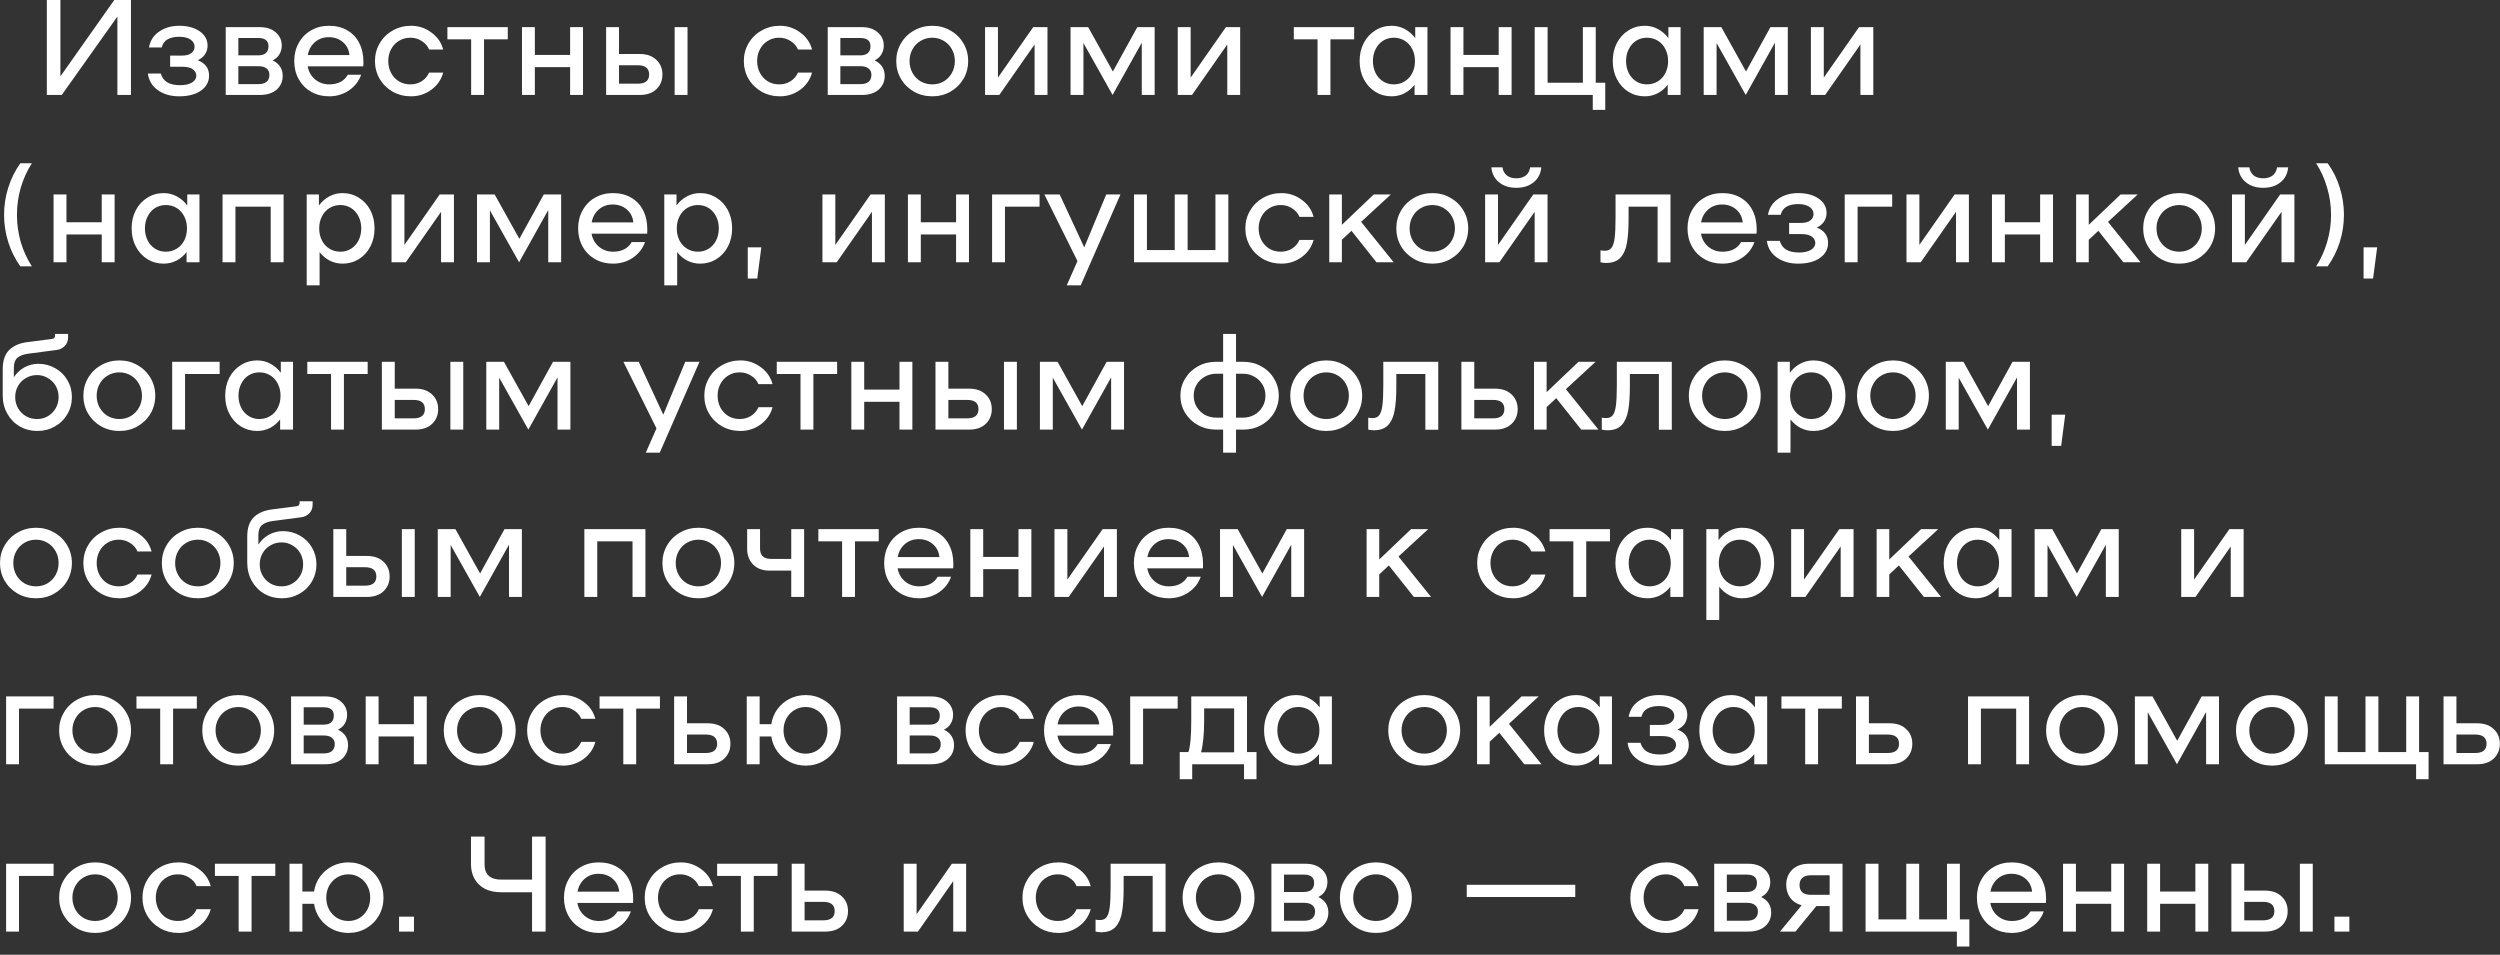 <?xml version="1.0" encoding="UTF-8"?> <svg xmlns="http://www.w3.org/2000/svg" width="254" height="97" viewBox="0 0 254 97" fill="none"><rect x="0" y="0" width="254" height="97" fill="#333333" stroke="none"/><path d="M4.759 -0H6.137V7.76L11.61 -0H13.305V9.648H11.927V1.681L6.275 9.648H4.759V-0ZM16.335 7.471C16.454 7.875 16.675 8.174 16.996 8.367C17.327 8.56 17.759 8.656 18.292 8.656C18.788 8.656 19.188 8.569 19.491 8.394C19.794 8.21 19.946 7.976 19.946 7.691C19.946 7.443 19.836 7.232 19.615 7.057C19.395 6.873 19.018 6.781 18.485 6.781H17.286V5.651H18.43C18.908 5.651 19.248 5.564 19.45 5.389C19.661 5.215 19.767 5.003 19.767 4.755C19.767 4.443 19.624 4.195 19.34 4.011C19.064 3.827 18.683 3.735 18.195 3.735C17.727 3.735 17.336 3.823 17.024 3.997C16.721 4.172 16.523 4.447 16.431 4.824H15.136C15.255 4.135 15.6 3.597 16.169 3.211C16.739 2.816 17.414 2.619 18.195 2.619C19.059 2.619 19.758 2.807 20.291 3.184C20.824 3.551 21.09 4.038 21.09 4.645C21.09 4.948 21.007 5.233 20.842 5.5C20.677 5.757 20.428 5.964 20.098 6.12C20.86 6.423 21.242 6.942 21.242 7.677C21.242 8.311 20.966 8.821 20.415 9.207C19.872 9.593 19.133 9.786 18.195 9.786C17.35 9.786 16.633 9.58 16.045 9.166C15.457 8.752 15.117 8.187 15.025 7.471H16.335ZM27.703 6.134C28.383 6.474 28.723 6.997 28.723 7.705C28.723 8.275 28.517 8.743 28.103 9.111C27.689 9.469 27.12 9.648 26.394 9.648H22.934V2.757H26.394C27.083 2.757 27.625 2.936 28.02 3.294C28.425 3.643 28.627 4.089 28.627 4.631C28.627 4.953 28.549 5.247 28.392 5.513C28.245 5.771 28.016 5.977 27.703 6.134ZM26.242 5.624C26.582 5.624 26.84 5.546 27.014 5.389C27.189 5.233 27.276 5.003 27.276 4.7C27.276 4.14 26.931 3.859 26.242 3.859H24.216V5.624H26.242ZM26.256 8.546C26.624 8.546 26.899 8.468 27.083 8.311C27.276 8.146 27.372 7.912 27.372 7.608C27.372 7.324 27.276 7.108 27.083 6.961C26.899 6.804 26.624 6.726 26.256 6.726H24.216V8.546H26.256ZM33.424 2.619C34.132 2.619 34.747 2.77 35.271 3.074C35.804 3.377 36.213 3.809 36.498 4.369C36.783 4.921 36.925 5.568 36.925 6.313C36.925 6.506 36.92 6.648 36.911 6.74H31.26C31.352 7.273 31.6 7.714 32.004 8.063C32.418 8.403 32.896 8.573 33.438 8.573C34.329 8.573 34.963 8.247 35.34 7.595H36.691C36.47 8.238 36.061 8.766 35.464 9.18C34.867 9.584 34.191 9.786 33.438 9.786C32.767 9.786 32.16 9.635 31.618 9.331C31.076 9.019 30.654 8.592 30.35 8.05C30.047 7.498 29.895 6.883 29.895 6.203C29.895 5.523 30.047 4.911 30.35 4.369C30.654 3.818 31.072 3.391 31.605 3.087C32.147 2.775 32.753 2.619 33.424 2.619ZM33.397 3.777C32.854 3.777 32.386 3.947 31.991 4.287C31.605 4.627 31.366 5.063 31.274 5.596H35.505C35.45 5.045 35.225 4.604 34.83 4.273C34.444 3.942 33.966 3.777 33.397 3.777ZM38.096 6.203C38.096 5.541 38.257 4.939 38.579 4.397C38.9 3.846 39.341 3.414 39.902 3.101C40.462 2.78 41.083 2.619 41.763 2.619C42.525 2.619 43.21 2.844 43.816 3.294C44.432 3.735 44.836 4.314 45.029 5.031H43.596C43.44 4.663 43.187 4.374 42.838 4.163C42.498 3.942 42.116 3.832 41.694 3.832C41.262 3.832 40.876 3.937 40.536 4.149C40.196 4.351 39.929 4.636 39.736 5.003C39.543 5.362 39.447 5.761 39.447 6.203C39.447 6.644 39.543 7.048 39.736 7.415C39.929 7.774 40.196 8.059 40.536 8.27C40.876 8.472 41.262 8.573 41.694 8.573C42.116 8.573 42.498 8.468 42.838 8.256C43.187 8.036 43.44 7.742 43.596 7.374H45.029C44.836 8.091 44.432 8.674 43.816 9.125C43.21 9.566 42.525 9.786 41.763 9.786C41.083 9.786 40.462 9.63 39.902 9.318C39.341 8.996 38.9 8.564 38.579 8.022C38.257 7.471 38.096 6.864 38.096 6.203ZM51.59 3.997H49.177V9.648H47.868V3.997H45.456V2.757H51.59V3.997ZM59.234 2.757V9.648H57.925V6.823H54.341V9.648H53.032V2.757H54.341V5.582H57.925V2.757H59.234ZM64.987 5.486C65.713 5.486 66.278 5.683 66.682 6.078C67.096 6.464 67.302 6.961 67.302 7.567C67.302 8.174 67.096 8.674 66.682 9.07C66.278 9.455 65.713 9.648 64.987 9.648H61.582V2.757H62.892V5.486H64.987ZM64.808 8.504C65.184 8.504 65.469 8.426 65.662 8.27C65.855 8.114 65.952 7.88 65.952 7.567C65.952 7.255 65.855 7.02 65.662 6.864C65.469 6.708 65.184 6.63 64.808 6.63H62.892V8.504H64.808ZM69.852 2.757V9.648H68.543V2.757H69.852ZM75.573 6.203C75.573 5.541 75.734 4.939 76.055 4.397C76.377 3.846 76.818 3.414 77.379 3.101C77.939 2.78 78.56 2.619 79.24 2.619C80.002 2.619 80.687 2.844 81.293 3.294C81.909 3.735 82.313 4.314 82.506 5.031H81.073C80.917 4.663 80.664 4.374 80.315 4.163C79.975 3.942 79.593 3.832 79.171 3.832C78.739 3.832 78.353 3.937 78.013 4.149C77.673 4.351 77.406 4.636 77.213 5.003C77.02 5.362 76.924 5.761 76.924 6.203C76.924 6.644 77.02 7.048 77.213 7.415C77.406 7.774 77.673 8.059 78.013 8.27C78.353 8.472 78.739 8.573 79.171 8.573C79.593 8.573 79.975 8.468 80.315 8.256C80.664 8.036 80.917 7.742 81.073 7.374H82.506C82.313 8.091 81.909 8.674 81.293 9.125C80.687 9.566 80.002 9.786 79.24 9.786C78.56 9.786 77.939 9.63 77.379 9.318C76.818 8.996 76.377 8.564 76.055 8.022C75.734 7.471 75.573 6.864 75.573 6.203ZM88.867 6.134C89.547 6.474 89.887 6.997 89.887 7.705C89.887 8.275 89.68 8.743 89.267 9.111C88.853 9.469 88.284 9.648 87.558 9.648H84.098V2.757H87.558C88.247 2.757 88.789 2.936 89.184 3.294C89.588 3.643 89.791 4.089 89.791 4.631C89.791 4.953 89.713 5.247 89.556 5.513C89.409 5.771 89.18 5.977 88.867 6.134ZM87.406 5.624C87.746 5.624 88.003 5.546 88.178 5.389C88.353 5.233 88.44 5.003 88.44 4.7C88.44 4.14 88.095 3.859 87.406 3.859H85.38V5.624H87.406ZM87.42 8.546C87.787 8.546 88.063 8.468 88.247 8.311C88.44 8.146 88.536 7.912 88.536 7.608C88.536 7.324 88.44 7.108 88.247 6.961C88.063 6.804 87.787 6.726 87.42 6.726H85.38V8.546H87.42ZM94.726 9.786C94.046 9.786 93.425 9.63 92.865 9.318C92.304 8.996 91.863 8.564 91.542 8.022C91.22 7.471 91.059 6.864 91.059 6.203C91.059 5.541 91.22 4.939 91.542 4.397C91.863 3.846 92.304 3.414 92.865 3.101C93.425 2.78 94.046 2.619 94.726 2.619C95.397 2.619 96.008 2.78 96.559 3.101C97.12 3.414 97.561 3.846 97.882 4.397C98.204 4.939 98.365 5.541 98.365 6.203C98.365 6.864 98.204 7.471 97.882 8.022C97.561 8.564 97.12 8.996 96.559 9.318C96.008 9.63 95.397 9.786 94.726 9.786ZM94.726 8.573C95.148 8.573 95.534 8.472 95.883 8.27C96.233 8.059 96.508 7.774 96.71 7.415C96.913 7.048 97.014 6.644 97.014 6.203C97.014 5.761 96.913 5.362 96.71 5.003C96.508 4.636 96.233 4.351 95.883 4.149C95.534 3.937 95.148 3.832 94.726 3.832C94.294 3.832 93.899 3.937 93.54 4.149C93.191 4.351 92.915 4.636 92.713 5.003C92.511 5.362 92.41 5.761 92.41 6.203C92.41 6.644 92.511 7.048 92.713 7.415C92.915 7.774 93.191 8.059 93.54 8.27C93.899 8.472 94.294 8.573 94.726 8.573ZM100.082 2.757H101.392V7.884L104.975 2.757H106.423V9.648H105.113V4.521L101.529 9.648H100.082V2.757ZM117.313 9.648H116.004V4.342L113.04 9.648L110.077 4.369V9.648H108.767V2.757H110.559L113.068 7.264L115.549 2.757H117.313V9.648ZM119.66 2.757H120.97V7.884L124.553 2.757H126.001V9.648H124.691V4.521L121.108 9.648H119.66V2.757ZM137.584 3.997H135.172V9.648H133.863V3.997H131.451V2.757H137.584V3.997ZM145.029 2.757V9.648H143.719V8.615C143.434 8.982 143.09 9.272 142.685 9.483C142.281 9.685 141.849 9.786 141.39 9.786C140.783 9.786 140.232 9.635 139.736 9.331C139.24 9.019 138.849 8.592 138.564 8.05C138.279 7.507 138.137 6.892 138.137 6.203C138.137 5.513 138.279 4.898 138.564 4.356C138.849 3.813 139.24 3.391 139.736 3.087C140.232 2.775 140.783 2.619 141.39 2.619C141.868 2.619 142.313 2.729 142.727 2.95C143.14 3.17 143.494 3.478 143.788 3.873V2.757H145.029ZM141.61 8.573C142.015 8.573 142.382 8.472 142.713 8.27C143.044 8.068 143.301 7.788 143.485 7.429C143.669 7.062 143.761 6.653 143.761 6.203C143.761 5.752 143.669 5.348 143.485 4.99C143.301 4.622 143.044 4.337 142.713 4.135C142.382 3.933 142.015 3.832 141.61 3.832C141.206 3.832 140.843 3.933 140.521 4.135C140.2 4.337 139.947 4.622 139.763 4.99C139.58 5.348 139.488 5.752 139.488 6.203C139.488 6.653 139.58 7.062 139.763 7.429C139.947 7.788 140.2 8.068 140.521 8.27C140.843 8.472 141.206 8.573 141.61 8.573ZM153.578 2.757V9.648H152.268V6.823H148.685V9.648H147.375V2.757H148.685V5.582H152.268V2.757H153.578ZM163.093 8.408V11.165H161.825V9.648H155.926V2.757H157.235V8.408H160.819V2.757H162.128V8.408H163.093ZM170.748 2.757V9.648H169.439V8.615C169.154 8.982 168.809 9.272 168.405 9.483C168.001 9.685 167.569 9.786 167.109 9.786C166.503 9.786 165.951 9.635 165.455 9.331C164.959 9.019 164.568 8.592 164.284 8.05C163.999 7.507 163.856 6.892 163.856 6.203C163.856 5.513 163.999 4.898 164.284 4.356C164.568 3.813 164.959 3.391 165.455 3.087C165.951 2.775 166.503 2.619 167.109 2.619C167.587 2.619 168.033 2.729 168.446 2.95C168.86 3.17 169.213 3.478 169.508 3.873V2.757H170.748ZM167.33 8.573C167.734 8.573 168.102 8.472 168.432 8.27C168.763 8.068 169.021 7.788 169.204 7.429C169.388 7.062 169.48 6.653 169.48 6.203C169.48 5.752 169.388 5.348 169.204 4.99C169.021 4.622 168.763 4.337 168.432 4.135C168.102 3.933 167.734 3.832 167.33 3.832C166.925 3.832 166.562 3.933 166.241 4.135C165.919 4.337 165.666 4.622 165.483 4.99C165.299 5.348 165.207 5.752 165.207 6.203C165.207 6.653 165.299 7.062 165.483 7.429C165.666 7.788 165.919 8.068 166.241 8.27C166.562 8.472 166.925 8.573 167.33 8.573ZM181.64 9.648H180.331V4.342L177.367 9.648L174.404 4.369V9.648H173.095V2.757H174.886L177.395 7.264L179.876 2.757H181.64V9.648ZM183.987 2.757H185.297V7.884L188.881 2.757H190.328V9.648H189.018V4.521L185.435 9.648H183.987V2.757ZM0.414 21.824C0.414 20.869 0.556 19.945 0.841 19.054C1.126 18.153 1.535 17.331 2.068 16.586H3.239C2.752 17.34 2.375 18.167 2.109 19.067C1.852 19.959 1.723 20.878 1.723 21.824C1.723 22.771 1.852 23.694 2.109 24.595C2.375 25.486 2.752 26.308 3.239 27.062H2.068C1.535 26.318 1.126 25.5 0.841 24.608C0.556 23.708 0.414 22.78 0.414 21.824ZM11.645 19.757V26.648H10.336V23.823H6.752V26.648H5.442V19.757H6.752V22.582H10.336V19.757H11.645ZM20.265 19.757V26.648H18.955V25.615C18.67 25.982 18.326 26.272 17.921 26.483C17.517 26.685 17.085 26.786 16.626 26.786C16.019 26.786 15.468 26.635 14.972 26.331C14.476 26.019 14.085 25.592 13.8 25.049C13.515 24.507 13.373 23.892 13.373 23.203C13.373 22.513 13.515 21.898 13.8 21.355C14.085 20.813 14.476 20.391 14.972 20.087C15.468 19.775 16.019 19.619 16.626 19.619C17.104 19.619 17.549 19.729 17.963 19.95C18.376 20.17 18.73 20.478 19.024 20.873V19.757H20.265ZM16.846 25.573C17.251 25.573 17.618 25.472 17.949 25.27C18.28 25.068 18.537 24.788 18.721 24.429C18.905 24.062 18.997 23.653 18.997 23.203C18.997 22.752 18.905 22.348 18.721 21.99C18.537 21.622 18.28 21.337 17.949 21.135C17.618 20.933 17.251 20.832 16.846 20.832C16.442 20.832 16.079 20.933 15.757 21.135C15.436 21.337 15.183 21.622 14.999 21.99C14.816 22.348 14.724 22.752 14.724 23.203C14.724 23.653 14.816 24.062 14.999 24.429C15.183 24.788 15.436 25.068 15.757 25.27C16.079 25.472 16.442 25.573 16.846 25.573ZM28.814 26.648H27.504V20.997H23.921V26.648H22.611V19.757H28.814V26.648ZM34.801 19.619C35.407 19.619 35.959 19.775 36.455 20.087C36.951 20.391 37.342 20.813 37.626 21.355C37.911 21.898 38.054 22.513 38.054 23.203C38.054 23.892 37.911 24.507 37.626 25.049C37.342 25.592 36.951 26.019 36.455 26.331C35.959 26.635 35.407 26.786 34.801 26.786C34.341 26.786 33.909 26.685 33.505 26.483C33.101 26.272 32.756 25.982 32.471 25.615V28.992H31.162V19.757H32.402V20.873C32.696 20.478 33.05 20.17 33.464 19.95C33.877 19.729 34.323 19.619 34.801 19.619ZM34.58 25.573C34.984 25.573 35.347 25.472 35.669 25.27C35.991 25.068 36.243 24.788 36.427 24.429C36.611 24.062 36.703 23.653 36.703 23.203C36.703 22.752 36.611 22.348 36.427 21.99C36.243 21.622 35.991 21.337 35.669 21.135C35.347 20.933 34.984 20.832 34.58 20.832C34.176 20.832 33.808 20.933 33.477 21.135C33.147 21.337 32.889 21.622 32.706 21.99C32.522 22.348 32.43 22.752 32.43 23.203C32.43 23.653 32.522 24.062 32.706 24.429C32.889 24.788 33.147 25.068 33.477 25.27C33.808 25.472 34.176 25.573 34.58 25.573ZM39.78 19.757H41.089V24.884L44.673 19.757H46.12V26.648H44.811V21.521L41.227 26.648H39.78V19.757ZM57.011 26.648H55.702V21.342L52.738 26.648L49.775 21.369V26.648H48.465V19.757H50.257L52.766 24.264L55.247 19.757H57.011V26.648ZM62.266 19.619C62.974 19.619 63.59 19.77 64.113 20.074C64.646 20.377 65.055 20.809 65.34 21.369C65.625 21.921 65.767 22.569 65.767 23.313C65.767 23.506 65.763 23.648 65.754 23.74H60.102C60.194 24.273 60.442 24.714 60.847 25.063C61.26 25.403 61.738 25.573 62.28 25.573C63.171 25.573 63.806 25.247 64.182 24.595H65.533C65.312 25.238 64.904 25.766 64.306 26.18C63.709 26.584 63.034 26.786 62.28 26.786C61.609 26.786 61.003 26.635 60.461 26.331C59.919 26.019 59.496 25.592 59.193 25.049C58.889 24.498 58.738 23.883 58.738 23.203C58.738 22.523 58.889 21.912 59.193 21.369C59.496 20.818 59.914 20.391 60.447 20.087C60.989 19.775 61.596 19.619 62.266 19.619ZM62.239 20.777C61.697 20.777 61.228 20.947 60.833 21.287C60.447 21.627 60.208 22.063 60.116 22.596H64.348C64.293 22.045 64.067 21.604 63.672 21.273C63.286 20.942 62.809 20.777 62.239 20.777ZM71.13 19.619C71.737 19.619 72.288 19.775 72.784 20.087C73.281 20.391 73.671 20.813 73.956 21.355C74.241 21.898 74.383 22.513 74.383 23.203C74.383 23.892 74.241 24.507 73.956 25.049C73.671 25.592 73.281 26.019 72.784 26.331C72.288 26.635 71.737 26.786 71.13 26.786C70.671 26.786 70.239 26.685 69.835 26.483C69.43 26.272 69.086 25.982 68.801 25.615V28.992H67.491V19.757H68.732V20.873C69.026 20.478 69.38 20.17 69.793 19.95C70.207 19.729 70.652 19.619 71.13 19.619ZM70.91 25.573C71.314 25.573 71.677 25.472 71.999 25.27C72.32 25.068 72.573 24.788 72.757 24.429C72.941 24.062 73.032 23.653 73.032 23.203C73.032 22.752 72.941 22.348 72.757 21.99C72.573 21.622 72.32 21.337 71.999 21.135C71.677 20.933 71.314 20.832 70.91 20.832C70.505 20.832 70.138 20.933 69.807 21.135C69.476 21.337 69.219 21.622 69.035 21.99C68.851 22.348 68.76 22.752 68.76 23.203C68.76 23.653 68.851 24.062 69.035 24.429C69.219 24.788 69.476 25.068 69.807 25.27C70.138 25.472 70.505 25.573 70.91 25.573ZM77.35 25.132L76.936 28.302H75.972V25.132H77.35ZM83.559 19.757H84.869V24.884L88.453 19.757H89.9V26.648H88.591V21.521L85.007 26.648H83.559V19.757ZM98.448 19.757V26.648H97.138V23.823H93.554V26.648H92.245V19.757H93.554V22.582H97.138V19.757H98.448ZM105.62 20.997H102.105V26.648H100.796V19.757H105.62V20.997ZM113.839 19.757L109.801 28.992H108.381L109.47 26.524L106.107 19.757H107.664L110.159 25.132L112.392 19.757H113.839ZM124.798 19.757V26.648H115.218V19.757H116.528V25.408H119.353V19.757H120.663V25.408H123.488V19.757H124.798ZM126.527 23.203C126.527 22.541 126.688 21.939 127.01 21.397C127.331 20.846 127.772 20.414 128.333 20.101C128.894 19.78 129.514 19.619 130.194 19.619C130.956 19.619 131.641 19.844 132.248 20.294C132.863 20.735 133.268 21.314 133.461 22.031H132.027C131.871 21.663 131.618 21.374 131.269 21.163C130.929 20.942 130.548 20.832 130.125 20.832C129.693 20.832 129.307 20.937 128.967 21.149C128.627 21.351 128.361 21.636 128.168 22.003C127.975 22.362 127.878 22.762 127.878 23.203C127.878 23.644 127.975 24.048 128.168 24.416C128.361 24.774 128.627 25.059 128.967 25.27C129.307 25.472 129.693 25.573 130.125 25.573C130.548 25.573 130.929 25.468 131.269 25.256C131.618 25.036 131.871 24.742 132.027 24.374H133.461C133.268 25.091 132.863 25.674 132.248 26.125C131.641 26.566 130.956 26.786 130.194 26.786C129.514 26.786 128.894 26.63 128.333 26.318C127.772 25.996 127.331 25.564 127.01 25.022C126.688 24.471 126.527 23.864 126.527 23.203ZM137.313 23.451L136.334 24.36V26.648H135.052V19.757H136.334V22.844L139.573 19.757H141.31L138.291 22.541L141.599 26.648H139.849L137.313 23.451ZM145.532 26.786C144.852 26.786 144.232 26.63 143.671 26.318C143.111 25.996 142.669 25.564 142.348 25.022C142.026 24.471 141.865 23.864 141.865 23.203C141.865 22.541 142.026 21.939 142.348 21.397C142.669 20.846 143.111 20.414 143.671 20.101C144.232 19.78 144.852 19.619 145.532 19.619C146.203 19.619 146.814 19.78 147.365 20.101C147.926 20.414 148.367 20.846 148.688 21.397C149.01 21.939 149.171 22.541 149.171 23.203C149.171 23.864 149.01 24.471 148.688 25.022C148.367 25.564 147.926 25.996 147.365 26.318C146.814 26.63 146.203 26.786 145.532 26.786ZM145.532 25.573C145.955 25.573 146.341 25.472 146.69 25.27C147.039 25.059 147.315 24.774 147.517 24.416C147.719 24.048 147.82 23.644 147.82 23.203C147.82 22.762 147.719 22.362 147.517 22.003C147.315 21.636 147.039 21.351 146.69 21.149C146.341 20.937 145.955 20.832 145.532 20.832C145.1 20.832 144.705 20.937 144.346 21.149C143.997 21.351 143.722 21.636 143.519 22.003C143.317 22.362 143.216 22.762 143.216 23.203C143.216 23.644 143.317 24.048 143.519 24.416C143.722 24.774 143.997 25.059 144.346 25.27C144.705 25.472 145.1 25.573 145.532 25.573ZM150.888 19.757H152.198V24.884L155.782 19.757H157.229V26.648H155.919V21.521L152.336 26.648H150.888V19.757ZM154.059 19.081C153.342 19.081 152.754 18.893 152.294 18.516C151.835 18.139 151.578 17.634 151.522 17H152.653C152.699 17.349 152.846 17.625 153.094 17.827C153.342 18.02 153.663 18.116 154.059 18.116C154.454 18.116 154.775 18.02 155.023 17.827C155.272 17.625 155.419 17.349 155.464 17H156.595C156.54 17.634 156.282 18.139 155.823 18.516C155.363 18.893 154.775 19.081 154.059 19.081ZM169.722 26.662H168.413V20.997H165.463V22.252C165.463 23.235 165.408 24.039 165.298 24.664C165.197 25.288 164.981 25.789 164.65 26.166C164.319 26.534 163.827 26.717 163.175 26.717C163 26.717 162.812 26.694 162.61 26.648V25.436C162.775 25.463 162.922 25.477 163.051 25.477C163.345 25.477 163.565 25.385 163.712 25.201C163.869 25.017 163.979 24.691 164.043 24.223C164.108 23.745 164.14 23.046 164.14 22.127V19.757H169.722V26.662ZM174.98 19.619C175.687 19.619 176.303 19.77 176.827 20.074C177.36 20.377 177.769 20.809 178.054 21.369C178.338 21.921 178.481 22.569 178.481 23.313C178.481 23.506 178.476 23.648 178.467 23.74H172.816C172.908 24.273 173.156 24.714 173.56 25.063C173.974 25.403 174.451 25.573 174.994 25.573C175.885 25.573 176.519 25.247 176.896 24.595H178.247C178.026 25.238 177.617 25.766 177.02 26.18C176.423 26.584 175.747 26.786 174.994 26.786C174.323 26.786 173.716 26.635 173.174 26.331C172.632 26.019 172.209 25.592 171.906 25.049C171.603 24.498 171.451 23.883 171.451 23.203C171.451 22.523 171.603 21.912 171.906 21.369C172.209 20.818 172.627 20.391 173.16 20.087C173.703 19.775 174.309 19.619 174.98 19.619ZM174.952 20.777C174.41 20.777 173.941 20.947 173.546 21.287C173.16 21.627 172.921 22.063 172.83 22.596H177.061C177.006 22.045 176.781 21.604 176.386 21.273C176 20.942 175.522 20.777 174.952 20.777ZM180.824 24.471C180.943 24.875 181.164 25.174 181.485 25.367C181.816 25.559 182.248 25.656 182.781 25.656C183.277 25.656 183.677 25.569 183.98 25.394C184.283 25.21 184.435 24.976 184.435 24.691C184.435 24.443 184.325 24.232 184.104 24.057C183.884 23.873 183.507 23.781 182.974 23.781H181.775V22.651H182.919C183.397 22.651 183.737 22.564 183.939 22.389C184.15 22.215 184.256 22.003 184.256 21.755C184.256 21.443 184.113 21.195 183.828 21.011C183.553 20.827 183.171 20.735 182.684 20.735C182.216 20.735 181.825 20.823 181.513 20.997C181.21 21.172 181.012 21.447 180.92 21.824H179.624C179.744 21.135 180.088 20.597 180.658 20.212C181.228 19.816 181.903 19.619 182.684 19.619C183.548 19.619 184.247 19.807 184.779 20.184C185.312 20.552 185.579 21.038 185.579 21.645C185.579 21.948 185.496 22.233 185.331 22.5C185.165 22.757 184.917 22.964 184.587 23.12C185.349 23.423 185.731 23.942 185.731 24.677C185.731 25.311 185.455 25.821 184.904 26.207C184.361 26.593 183.622 26.786 182.684 26.786C181.839 26.786 181.122 26.579 180.534 26.166C179.946 25.753 179.606 25.187 179.514 24.471H180.824ZM192.247 20.997H188.732V26.648H187.423V19.757H192.247V20.997ZM193.699 19.757H195.008V24.884L198.592 19.757H200.039V26.648H198.73V21.521L195.146 26.648H193.699V19.757ZM208.587 19.757V26.648H207.277V23.823H203.694V26.648H202.384V19.757H203.694V22.582H207.277V19.757H208.587ZM213.195 23.451L212.217 24.36V26.648H210.935V19.757H212.217V22.844L215.456 19.757H217.193L214.174 22.541L217.482 26.648H215.732L213.195 23.451ZM221.415 26.786C220.735 26.786 220.114 26.63 219.554 26.318C218.993 25.996 218.552 25.564 218.231 25.022C217.909 24.471 217.748 23.864 217.748 23.203C217.748 22.541 217.909 21.939 218.231 21.397C218.552 20.846 218.993 20.414 219.554 20.101C220.114 19.78 220.735 19.619 221.415 19.619C222.085 19.619 222.696 19.78 223.248 20.101C223.808 20.414 224.249 20.846 224.571 21.397C224.893 21.939 225.053 22.541 225.053 23.203C225.053 23.864 224.893 24.471 224.571 25.022C224.249 25.564 223.808 25.996 223.248 26.318C222.696 26.63 222.085 26.786 221.415 26.786ZM221.415 25.573C221.837 25.573 222.223 25.472 222.572 25.27C222.922 25.059 223.197 24.774 223.399 24.416C223.602 24.048 223.703 23.644 223.703 23.203C223.703 22.762 223.602 22.362 223.399 22.003C223.197 21.636 222.922 21.351 222.572 21.149C222.223 20.937 221.837 20.832 221.415 20.832C220.983 20.832 220.588 20.937 220.229 21.149C219.88 21.351 219.604 21.636 219.402 22.003C219.2 22.362 219.099 22.762 219.099 23.203C219.099 23.644 219.2 24.048 219.402 24.416C219.604 24.774 219.88 25.059 220.229 25.27C220.588 25.472 220.983 25.573 221.415 25.573ZM226.771 19.757H228.08V24.884L231.664 19.757H233.111V26.648H231.802V21.521L228.218 26.648H226.771V19.757ZM229.941 19.081C229.224 19.081 228.636 18.893 228.177 18.516C227.717 18.139 227.46 17.634 227.405 17H228.535C228.581 17.349 228.728 17.625 228.976 17.827C229.224 18.02 229.546 18.116 229.941 18.116C230.336 18.116 230.658 18.02 230.906 17.827C231.154 17.625 231.301 17.349 231.347 17H232.477C232.422 17.634 232.165 18.139 231.706 18.516C231.246 18.893 230.658 19.081 229.941 19.081ZM238.144 21.824C238.144 22.78 238.002 23.708 237.717 24.608C237.432 25.5 237.023 26.318 236.49 27.062H235.318C235.806 26.308 236.178 25.486 236.435 24.595C236.701 23.694 236.835 22.771 236.835 21.824C236.835 20.878 236.701 19.959 236.435 19.067C236.178 18.167 235.806 17.34 235.318 16.586H236.49C237.032 17.331 237.441 18.153 237.717 19.054C238.002 19.945 238.144 20.869 238.144 21.824ZM241.519 25.132L241.105 28.302H240.141V25.132H241.519ZM3.901 36.963C4.526 36.963 5.1 37.115 5.624 37.418C6.148 37.712 6.556 38.117 6.85 38.631C7.154 39.146 7.305 39.715 7.305 40.34C7.305 40.974 7.149 41.558 6.837 42.091C6.533 42.615 6.111 43.028 5.569 43.331C5.036 43.635 4.448 43.786 3.804 43.786C3.152 43.786 2.555 43.635 2.012 43.331C1.479 43.019 1.057 42.587 0.744 42.036C0.432 41.484 0.276 40.859 0.276 40.161V37.515C0.276 36.651 0.492 36.003 0.924 35.571C1.365 35.13 1.985 34.859 2.784 34.758L5.252 34.441C5.481 34.413 5.596 34.298 5.596 34.096V33.931H6.919V34.262C6.919 34.639 6.8 34.942 6.561 35.172C6.331 35.392 6.06 35.521 5.748 35.557L2.908 35.93C2.394 35.994 2.012 36.136 1.764 36.357C1.525 36.568 1.406 36.904 1.406 37.363V38.328C1.691 37.896 2.049 37.561 2.481 37.322C2.922 37.083 3.395 36.963 3.901 36.963ZM3.763 42.573C4.167 42.573 4.535 42.477 4.866 42.284C5.206 42.082 5.472 41.811 5.665 41.471C5.858 41.131 5.955 40.754 5.955 40.34C5.955 39.927 5.858 39.55 5.665 39.21C5.472 38.87 5.206 38.604 4.866 38.411C4.535 38.209 4.167 38.107 3.763 38.107C3.349 38.107 2.973 38.209 2.633 38.411C2.293 38.604 2.026 38.87 1.833 39.21C1.64 39.55 1.544 39.927 1.544 40.34C1.544 40.754 1.64 41.131 1.833 41.471C2.026 41.811 2.293 42.082 2.633 42.284C2.973 42.477 3.349 42.573 3.763 42.573ZM12.136 43.786C11.456 43.786 10.836 43.63 10.276 43.318C9.715 42.996 9.274 42.564 8.952 42.022C8.631 41.471 8.47 40.864 8.47 40.203C8.47 39.541 8.631 38.939 8.952 38.397C9.274 37.846 9.715 37.414 10.276 37.101C10.836 36.78 11.456 36.619 12.136 36.619C12.807 36.619 13.418 36.78 13.97 37.101C14.53 37.414 14.971 37.846 15.293 38.397C15.614 38.939 15.775 39.541 15.775 40.203C15.775 40.864 15.614 41.471 15.293 42.022C14.971 42.564 14.53 42.996 13.97 43.318C13.418 43.63 12.807 43.786 12.136 43.786ZM12.136 42.573C12.559 42.573 12.945 42.472 13.294 42.27C13.643 42.059 13.919 41.774 14.121 41.416C14.323 41.048 14.425 40.644 14.425 40.203C14.425 39.761 14.323 39.362 14.121 39.003C13.919 38.636 13.643 38.351 13.294 38.149C12.945 37.937 12.559 37.832 12.136 37.832C11.704 37.832 11.309 37.937 10.951 38.149C10.602 38.351 10.326 38.636 10.124 39.003C9.922 39.362 9.821 39.761 9.821 40.203C9.821 40.644 9.922 41.048 10.124 41.416C10.326 41.774 10.602 42.059 10.951 42.27C11.309 42.472 11.704 42.573 12.136 42.573ZM22.317 37.997H18.802V43.648H17.493V36.757H22.317V37.997ZM29.771 36.757V43.648H28.462V42.615C28.177 42.982 27.832 43.272 27.428 43.483C27.023 43.685 26.592 43.786 26.132 43.786C25.526 43.786 24.974 43.635 24.478 43.331C23.982 43.019 23.591 42.592 23.306 42.05C23.022 41.507 22.879 40.892 22.879 40.203C22.879 39.513 23.022 38.898 23.306 38.355C23.591 37.813 23.982 37.391 24.478 37.087C24.974 36.775 25.526 36.619 26.132 36.619C26.61 36.619 27.056 36.729 27.469 36.95C27.883 37.17 28.236 37.478 28.53 37.873V36.757H29.771ZM26.353 42.573C26.757 42.573 27.125 42.472 27.455 42.27C27.786 42.068 28.044 41.788 28.227 41.429C28.411 41.062 28.503 40.653 28.503 40.203C28.503 39.752 28.411 39.348 28.227 38.99C28.044 38.622 27.786 38.337 27.455 38.135C27.125 37.933 26.757 37.832 26.353 37.832C25.948 37.832 25.585 37.933 25.264 38.135C24.942 38.337 24.689 38.622 24.506 38.99C24.322 39.348 24.23 39.752 24.23 40.203C24.23 40.653 24.322 41.062 24.506 41.429C24.689 41.788 24.942 42.068 25.264 42.27C25.585 42.472 25.948 42.573 26.353 42.573ZM37.355 37.997H34.943V43.648H33.634V37.997H31.222V36.757H37.355V37.997ZM42.202 39.486C42.928 39.486 43.493 39.683 43.897 40.078C44.311 40.464 44.517 40.961 44.517 41.567C44.517 42.174 44.311 42.674 43.897 43.069C43.493 43.456 42.928 43.648 42.202 43.648H38.797V36.757H40.107V39.486H42.202ZM42.023 42.504C42.399 42.504 42.684 42.426 42.877 42.27C43.07 42.114 43.167 41.88 43.167 41.567C43.167 41.255 43.07 41.02 42.877 40.864C42.684 40.708 42.399 40.63 42.023 40.63H40.107V42.504H42.023ZM47.067 36.757V43.648H45.758V36.757H47.067ZM57.953 43.648H56.644V38.342L53.68 43.648L50.717 38.369V43.648H49.407V36.757H51.199L53.708 41.264L56.189 36.757H57.953V43.648ZM71.069 36.757L67.03 45.992H65.611L66.7 43.524L63.336 36.757H64.894L67.389 42.132L69.622 36.757H71.069ZM71.559 40.203C71.559 39.541 71.719 38.939 72.041 38.397C72.363 37.846 72.804 37.414 73.364 37.101C73.925 36.78 74.545 36.619 75.225 36.619C75.988 36.619 76.672 36.844 77.279 37.294C77.894 37.735 78.299 38.314 78.492 39.031H77.058C76.902 38.663 76.649 38.374 76.3 38.163C75.96 37.942 75.579 37.832 75.156 37.832C74.724 37.832 74.338 37.937 73.998 38.149C73.658 38.351 73.392 38.636 73.199 39.003C73.006 39.362 72.909 39.761 72.909 40.203C72.909 40.644 73.006 41.048 73.199 41.416C73.392 41.774 73.658 42.059 73.998 42.27C74.338 42.472 74.724 42.573 75.156 42.573C75.579 42.573 75.96 42.468 76.3 42.256C76.649 42.036 76.902 41.742 77.058 41.374H78.492C78.299 42.091 77.894 42.674 77.279 43.125C76.672 43.566 75.988 43.786 75.225 43.786C74.545 43.786 73.925 43.63 73.364 43.318C72.804 42.996 72.363 42.564 72.041 42.022C71.719 41.471 71.559 40.864 71.559 40.203ZM85.052 37.997H82.64V43.648H81.331V37.997H78.918V36.757H85.052V37.997ZM92.697 36.757V43.648H91.387V40.823H87.803V43.648H86.494V36.757H87.803V39.582H91.387V36.757H92.697ZM98.449 39.486C99.175 39.486 99.74 39.683 100.145 40.078C100.558 40.464 100.765 40.961 100.765 41.567C100.765 42.174 100.558 42.674 100.145 43.069C99.74 43.456 99.175 43.648 98.449 43.648H95.045V36.757H96.354V39.486H98.449ZM98.27 42.504C98.647 42.504 98.932 42.426 99.125 42.27C99.318 42.114 99.414 41.88 99.414 41.567C99.414 41.255 99.318 41.02 99.125 40.864C98.932 40.708 98.647 40.63 98.27 40.63H96.354V42.504H98.27ZM103.315 36.757V43.648H102.005V36.757H103.315ZM114.201 43.648H112.891V38.342L109.928 43.648L106.964 38.369V43.648H105.655V36.757H107.447L109.955 41.264L112.436 36.757H114.201V43.648ZM126.324 36.757C126.986 36.757 127.592 36.908 128.143 37.212C128.695 37.515 129.127 37.933 129.439 38.466C129.761 38.99 129.922 39.569 129.922 40.203C129.922 40.837 129.761 41.42 129.439 41.953C129.127 42.477 128.695 42.89 128.143 43.194C127.592 43.497 126.986 43.648 126.324 43.648H125.58V45.992H124.27V43.648H123.554C122.883 43.648 122.272 43.497 121.72 43.194C121.169 42.89 120.732 42.477 120.411 41.953C120.089 41.42 119.928 40.837 119.928 40.203C119.928 39.569 120.089 38.99 120.411 38.466C120.732 37.933 121.169 37.515 121.72 37.212C122.272 36.908 122.883 36.757 123.554 36.757H124.27V33.931H125.58V36.757H126.324ZM124.27 42.435V37.97H123.595C123.163 37.97 122.768 38.071 122.409 38.273C122.06 38.466 121.785 38.732 121.582 39.072C121.38 39.412 121.279 39.789 121.279 40.203C121.279 40.616 121.38 40.993 121.582 41.333C121.785 41.673 122.06 41.944 122.409 42.146C122.768 42.339 123.163 42.435 123.595 42.435H124.27ZM126.283 42.435C126.705 42.435 127.091 42.339 127.441 42.146C127.79 41.944 128.065 41.673 128.268 41.333C128.47 40.993 128.571 40.616 128.571 40.203C128.571 39.789 128.47 39.412 128.268 39.072C128.065 38.732 127.79 38.466 127.441 38.273C127.091 38.071 126.705 37.97 126.283 37.97H125.58V42.435H126.283ZM134.757 43.786C134.077 43.786 133.457 43.63 132.896 43.318C132.336 42.996 131.895 42.564 131.573 42.022C131.251 41.471 131.09 40.864 131.09 40.203C131.09 39.541 131.251 38.939 131.573 38.397C131.895 37.846 132.336 37.414 132.896 37.101C133.457 36.78 134.077 36.619 134.757 36.619C135.428 36.619 136.039 36.78 136.59 37.101C137.151 37.414 137.592 37.846 137.913 38.397C138.235 38.939 138.396 39.541 138.396 40.203C138.396 40.864 138.235 41.471 137.913 42.022C137.592 42.564 137.151 42.996 136.59 43.318C136.039 43.63 135.428 43.786 134.757 43.786ZM134.757 42.573C135.18 42.573 135.566 42.472 135.915 42.27C136.264 42.059 136.54 41.774 136.742 41.416C136.944 41.048 137.045 40.644 137.045 40.203C137.045 39.761 136.944 39.362 136.742 39.003C136.54 38.636 136.264 38.351 135.915 38.149C135.566 37.937 135.18 37.832 134.757 37.832C134.325 37.832 133.93 37.937 133.572 38.149C133.222 38.351 132.947 38.636 132.745 39.003C132.542 39.362 132.441 39.761 132.441 40.203C132.441 40.644 132.542 41.048 132.745 41.416C132.947 41.774 133.222 42.059 133.572 42.27C133.93 42.472 134.325 42.573 134.757 42.573ZM146.126 43.662H144.817V37.997H141.867V39.252C141.867 40.235 141.812 41.039 141.702 41.664C141.601 42.288 141.385 42.789 141.054 43.166C140.723 43.534 140.231 43.717 139.579 43.717C139.404 43.717 139.216 43.694 139.014 43.648V42.435C139.179 42.463 139.326 42.477 139.455 42.477C139.749 42.477 139.97 42.385 140.117 42.201C140.273 42.017 140.383 41.691 140.447 41.222C140.512 40.745 140.544 40.046 140.544 39.127V36.757H146.126V43.662ZM151.88 39.486C152.606 39.486 153.171 39.683 153.576 40.078C153.989 40.464 154.196 40.961 154.196 41.567C154.196 42.174 153.989 42.674 153.576 43.069C153.171 43.456 152.606 43.648 151.88 43.648H148.476V36.757H149.785V39.486H151.88ZM151.701 42.504C152.078 42.504 152.363 42.426 152.556 42.27C152.749 42.114 152.845 41.88 152.845 41.567C152.845 41.255 152.749 41.02 152.556 40.864C152.363 40.708 152.078 40.63 151.701 40.63H149.785V42.504H151.701ZM158.116 40.451L157.137 41.36V43.648H155.855V36.757H157.137V39.844L160.376 36.757H162.113L159.094 39.541L162.402 43.648H160.652L158.116 40.451ZM169.854 43.662H168.544V37.997H165.594V39.252C165.594 40.235 165.539 41.039 165.429 41.664C165.328 42.288 165.112 42.789 164.781 43.166C164.45 43.534 163.959 43.717 163.306 43.717C163.132 43.717 162.943 43.694 162.741 43.648V42.435C162.907 42.463 163.054 42.477 163.182 42.477C163.476 42.477 163.697 42.385 163.844 42.201C164 42.017 164.11 41.691 164.175 41.222C164.239 40.745 164.271 40.046 164.271 39.127V36.757H169.854V43.662ZM175.249 43.786C174.569 43.786 173.949 43.63 173.388 43.318C172.828 42.996 172.387 42.564 172.065 42.022C171.743 41.471 171.583 40.864 171.583 40.203C171.583 39.541 171.743 38.939 172.065 38.397C172.387 37.846 172.828 37.414 173.388 37.101C173.949 36.78 174.569 36.619 175.249 36.619C175.92 36.619 176.531 36.78 177.082 37.101C177.643 37.414 178.084 37.846 178.406 38.397C178.727 38.939 178.888 39.541 178.888 40.203C178.888 40.864 178.727 41.471 178.406 42.022C178.084 42.564 177.643 42.996 177.082 43.318C176.531 43.63 175.92 43.786 175.249 43.786ZM175.249 42.573C175.672 42.573 176.058 42.472 176.407 42.27C176.756 42.059 177.032 41.774 177.234 41.416C177.436 41.048 177.537 40.644 177.537 40.203C177.537 39.761 177.436 39.362 177.234 39.003C177.032 38.636 176.756 38.351 176.407 38.149C176.058 37.937 175.672 37.832 175.249 37.832C174.817 37.832 174.422 37.937 174.064 38.149C173.714 38.351 173.439 38.636 173.237 39.003C173.034 39.362 172.933 39.761 172.933 40.203C172.933 40.644 173.034 41.048 173.237 41.416C173.439 41.774 173.714 42.059 174.064 42.27C174.422 42.472 174.817 42.573 175.249 42.573ZM184.244 36.619C184.851 36.619 185.402 36.775 185.898 37.087C186.395 37.391 186.785 37.813 187.07 38.355C187.355 38.898 187.497 39.513 187.497 40.203C187.497 40.892 187.355 41.507 187.07 42.05C186.785 42.592 186.395 43.019 185.898 43.331C185.402 43.635 184.851 43.786 184.244 43.786C183.785 43.786 183.353 43.685 182.949 43.483C182.544 43.272 182.2 42.982 181.915 42.615V45.992H180.606V36.757H181.846V37.873C182.14 37.478 182.494 37.17 182.907 36.95C183.321 36.729 183.767 36.619 184.244 36.619ZM184.024 42.573C184.428 42.573 184.791 42.472 185.113 42.27C185.434 42.068 185.687 41.788 185.871 41.429C186.055 41.062 186.147 40.653 186.147 40.203C186.147 39.752 186.055 39.348 185.871 38.99C185.687 38.622 185.434 38.337 185.113 38.135C184.791 37.933 184.428 37.832 184.024 37.832C183.62 37.832 183.252 37.933 182.921 38.135C182.59 38.337 182.333 38.622 182.149 38.99C181.965 39.348 181.874 39.752 181.874 40.203C181.874 40.653 181.965 41.062 182.149 41.429C182.333 41.788 182.59 42.068 182.921 42.27C183.252 42.472 183.62 42.573 184.024 42.573ZM192.337 43.786C191.657 43.786 191.037 43.63 190.476 43.318C189.916 42.996 189.475 42.564 189.153 42.022C188.831 41.471 188.671 40.864 188.671 40.203C188.671 39.541 188.831 38.939 189.153 38.397C189.475 37.846 189.916 37.414 190.476 37.101C191.037 36.78 191.657 36.619 192.337 36.619C193.008 36.619 193.619 36.78 194.17 37.101C194.731 37.414 195.172 37.846 195.493 38.397C195.815 38.939 195.976 39.541 195.976 40.203C195.976 40.864 195.815 41.471 195.493 42.022C195.172 42.564 194.731 42.996 194.17 43.318C193.619 43.63 193.008 43.786 192.337 43.786ZM192.337 42.573C192.76 42.573 193.146 42.472 193.495 42.27C193.844 42.059 194.12 41.774 194.322 41.416C194.524 41.048 194.625 40.644 194.625 40.203C194.625 39.761 194.524 39.362 194.322 39.003C194.12 38.636 193.844 38.351 193.495 38.149C193.146 37.937 192.76 37.832 192.337 37.832C191.905 37.832 191.51 37.937 191.152 38.149C190.802 38.351 190.527 38.636 190.325 39.003C190.122 39.362 190.021 39.761 190.021 40.203C190.021 40.644 190.122 41.048 190.325 41.416C190.527 41.774 190.802 42.059 191.152 42.27C191.51 42.472 191.905 42.573 192.337 42.573ZM206.239 43.648H204.93V38.342L201.966 43.648L199.003 38.369V43.648H197.693V36.757H199.485L201.994 41.264L204.475 36.757H206.239V43.648ZM209.827 42.132L209.413 45.303H208.448V42.132H209.827ZM3.666 60.786C2.986 60.786 2.366 60.63 1.806 60.318C1.245 59.996 0.804 59.564 0.482 59.022C0.161 58.471 5.49045e-06 57.864 5.49045e-06 57.203C5.49045e-06 56.541 0.161 55.939 0.482 55.397C0.804 54.846 1.245 54.414 1.806 54.101C2.366 53.78 2.986 53.619 3.666 53.619C4.337 53.619 4.948 53.78 5.5 54.101C6.06 54.414 6.501 54.846 6.823 55.397C7.145 55.939 7.305 56.541 7.305 57.203C7.305 57.864 7.145 58.471 6.823 59.022C6.501 59.564 6.06 59.996 5.5 60.318C4.948 60.63 4.337 60.786 3.666 60.786ZM3.666 59.573C4.089 59.573 4.475 59.472 4.824 59.27C5.173 59.059 5.449 58.774 5.651 58.416C5.853 58.048 5.955 57.644 5.955 57.203C5.955 56.761 5.853 56.362 5.651 56.003C5.449 55.636 5.173 55.351 4.824 55.149C4.475 54.937 4.089 54.832 3.666 54.832C3.235 54.832 2.839 54.937 2.481 55.149C2.132 55.351 1.856 55.636 1.654 56.003C1.452 56.362 1.351 56.761 1.351 57.203C1.351 57.644 1.452 58.048 1.654 58.416C1.856 58.774 2.132 59.059 2.481 59.27C2.839 59.472 3.235 59.573 3.666 59.573ZM8.47 57.203C8.47 56.541 8.631 55.939 8.952 55.397C9.274 54.846 9.715 54.414 10.276 54.101C10.836 53.78 11.456 53.619 12.136 53.619C12.899 53.619 13.584 53.844 14.19 54.294C14.806 54.735 15.21 55.314 15.403 56.031H13.97C13.813 55.663 13.561 55.374 13.211 55.163C12.871 54.942 12.49 54.832 12.068 54.832C11.636 54.832 11.25 54.937 10.91 55.149C10.57 55.351 10.303 55.636 10.11 56.003C9.917 56.362 9.821 56.761 9.821 57.203C9.821 57.644 9.917 58.048 10.11 58.416C10.303 58.774 10.57 59.059 10.91 59.27C11.25 59.472 11.636 59.573 12.068 59.573C12.49 59.573 12.871 59.468 13.211 59.256C13.561 59.036 13.813 58.742 13.97 58.374H15.403C15.21 59.091 14.806 59.674 14.19 60.125C13.584 60.566 12.899 60.786 12.136 60.786C11.456 60.786 10.836 60.63 10.276 60.318C9.715 59.996 9.274 59.564 8.952 59.022C8.631 58.471 8.47 57.864 8.47 57.203ZM20.108 60.786C19.428 60.786 18.808 60.63 18.247 60.318C17.687 59.996 17.246 59.564 16.924 59.022C16.603 58.471 16.442 57.864 16.442 57.203C16.442 56.541 16.603 55.939 16.924 55.397C17.246 54.846 17.687 54.414 18.247 54.101C18.808 53.78 19.428 53.619 20.108 53.619C20.779 53.619 21.39 53.78 21.942 54.101C22.502 54.414 22.943 54.846 23.265 55.397C23.586 55.939 23.747 56.541 23.747 57.203C23.747 57.864 23.586 58.471 23.265 59.022C22.943 59.564 22.502 59.996 21.942 60.318C21.39 60.63 20.779 60.786 20.108 60.786ZM20.108 59.573C20.531 59.573 20.917 59.472 21.266 59.27C21.615 59.059 21.891 58.774 22.093 58.416C22.295 58.048 22.396 57.644 22.396 57.203C22.396 56.761 22.295 56.362 22.093 56.003C21.891 55.636 21.615 55.351 21.266 55.149C20.917 54.937 20.531 54.832 20.108 54.832C19.676 54.832 19.281 54.937 18.923 55.149C18.574 55.351 18.298 55.636 18.096 56.003C17.894 56.362 17.793 56.761 17.793 57.203C17.793 57.644 17.894 58.048 18.096 58.416C18.298 58.774 18.574 59.059 18.923 59.27C19.281 59.472 19.676 59.573 20.108 59.573ZM28.745 53.963C29.37 53.963 29.944 54.115 30.468 54.418C30.992 54.712 31.401 55.117 31.695 55.631C31.998 56.146 32.15 56.715 32.15 57.34C32.15 57.974 31.994 58.558 31.681 59.091C31.378 59.615 30.955 60.028 30.413 60.331C29.88 60.635 29.292 60.786 28.649 60.786C27.996 60.786 27.399 60.635 26.857 60.331C26.324 60.019 25.901 59.587 25.589 59.036C25.276 58.484 25.12 57.859 25.12 57.161V54.515C25.12 53.651 25.336 53.003 25.768 52.571C26.209 52.13 26.829 51.859 27.629 51.758L30.096 51.441C30.326 51.413 30.441 51.298 30.441 51.096V50.931H31.764V51.262C31.764 51.639 31.644 51.942 31.405 52.172C31.176 52.392 30.905 52.521 30.592 52.557L27.753 52.93C27.238 52.994 26.857 53.136 26.609 53.357C26.37 53.568 26.25 53.904 26.25 54.363V55.328C26.535 54.896 26.894 54.561 27.326 54.322C27.767 54.083 28.24 53.963 28.745 53.963ZM28.607 59.573C29.012 59.573 29.379 59.477 29.71 59.284C30.05 59.082 30.317 58.811 30.51 58.471C30.703 58.131 30.799 57.754 30.799 57.34C30.799 56.927 30.703 56.55 30.51 56.21C30.317 55.87 30.05 55.604 29.71 55.411C29.379 55.209 29.012 55.107 28.607 55.107C28.194 55.107 27.817 55.209 27.477 55.411C27.137 55.604 26.871 55.87 26.678 56.21C26.485 56.55 26.388 56.927 26.388 57.34C26.388 57.754 26.485 58.131 26.678 58.471C26.871 58.811 27.137 59.082 27.477 59.284C27.817 59.477 28.194 59.573 28.607 59.573ZM37.272 56.486C37.998 56.486 38.563 56.683 38.967 57.078C39.381 57.464 39.588 57.961 39.588 58.567C39.588 59.174 39.381 59.674 38.967 60.069C38.563 60.456 37.998 60.648 37.272 60.648H33.867V53.757H35.177V56.486H37.272ZM37.093 59.504C37.469 59.504 37.754 59.426 37.947 59.27C38.14 59.114 38.237 58.88 38.237 58.567C38.237 58.255 38.14 58.02 37.947 57.864C37.754 57.708 37.469 57.63 37.093 57.63H35.177V59.504H37.093ZM42.138 53.757V60.648H40.828V53.757H42.138ZM53.023 60.648H51.714V55.342L48.751 60.648L45.787 55.369V60.648H44.477V53.757H46.269L48.778 58.264L51.259 53.757H53.023V60.648ZM65.574 60.648H64.265V54.997H60.681V60.648H59.371V53.757H65.574V60.648ZM70.968 60.786C70.288 60.786 69.668 60.63 69.108 60.318C68.547 59.996 68.106 59.564 67.784 59.022C67.463 58.471 67.302 57.864 67.302 57.203C67.302 56.541 67.463 55.939 67.784 55.397C68.106 54.846 68.547 54.414 69.108 54.101C69.668 53.78 70.288 53.619 70.968 53.619C71.639 53.619 72.25 53.78 72.802 54.101C73.362 54.414 73.803 54.846 74.125 55.397C74.446 55.939 74.607 56.541 74.607 57.203C74.607 57.864 74.446 58.471 74.125 59.022C73.803 59.564 73.362 59.996 72.802 60.318C72.25 60.63 71.639 60.786 70.968 60.786ZM70.968 59.573C71.391 59.573 71.777 59.472 72.126 59.27C72.475 59.059 72.751 58.774 72.953 58.416C73.155 58.048 73.256 57.644 73.256 57.203C73.256 56.761 73.155 56.362 72.953 56.003C72.751 55.636 72.475 55.351 72.126 55.149C71.777 54.937 71.391 54.832 70.968 54.832C70.536 54.832 70.141 54.937 69.783 55.149C69.434 55.351 69.158 55.636 68.956 56.003C68.754 56.362 68.653 56.761 68.653 57.203C68.653 57.644 68.754 58.048 68.956 58.416C69.158 58.774 69.434 59.059 69.783 59.27C70.141 59.472 70.536 59.573 70.968 59.573ZM81.7 53.757V60.648H80.391V57.974H78.186C77.478 57.974 76.922 57.768 76.518 57.354C76.113 56.941 75.911 56.412 75.911 55.769V53.757H77.221V55.728C77.221 56.086 77.313 56.352 77.496 56.527C77.689 56.702 77.988 56.789 78.392 56.789H80.391V53.757H81.7ZM89.279 54.997H86.867V60.648H85.557V54.997H83.145V53.757H89.279V54.997ZM93.36 53.619C94.067 53.619 94.683 53.77 95.207 54.074C95.74 54.377 96.149 54.809 96.433 55.369C96.718 55.921 96.861 56.569 96.861 57.313C96.861 57.506 96.856 57.648 96.847 57.74H91.196C91.288 58.273 91.536 58.714 91.94 59.063C92.353 59.403 92.831 59.573 93.374 59.573C94.265 59.573 94.899 59.247 95.276 58.595H96.626C96.406 59.238 95.997 59.766 95.4 60.18C94.802 60.584 94.127 60.786 93.374 60.786C92.703 60.786 92.096 60.635 91.554 60.331C91.012 60.019 90.589 59.592 90.286 59.05C89.983 58.498 89.831 57.883 89.831 57.203C89.831 56.523 89.983 55.911 90.286 55.369C90.589 54.818 91.007 54.391 91.54 54.087C92.082 53.775 92.689 53.619 93.36 53.619ZM93.332 54.777C92.79 54.777 92.321 54.947 91.926 55.287C91.54 55.627 91.301 56.063 91.21 56.596H95.441C95.386 56.045 95.161 55.604 94.766 55.273C94.38 54.942 93.902 54.777 93.332 54.777ZM104.787 53.757V60.648H103.478V57.823H99.894V60.648H98.585V53.757H99.894V56.582H103.478V53.757H104.787ZM107.135 53.757H108.445V58.884L112.029 53.757H113.476V60.648H112.167V55.521L108.583 60.648H107.135V53.757ZM118.729 53.619C119.437 53.619 120.052 53.77 120.576 54.074C121.109 54.377 121.518 54.809 121.803 55.369C122.088 55.921 122.23 56.569 122.23 57.313C122.23 57.506 122.226 57.648 122.216 57.74H116.565C116.657 58.273 116.905 58.714 117.309 59.063C117.723 59.403 118.201 59.573 118.743 59.573C119.634 59.573 120.268 59.247 120.645 58.595H121.996C121.775 59.238 121.366 59.766 120.769 60.18C120.172 60.584 119.496 60.786 118.743 60.786C118.072 60.786 117.466 60.635 116.923 60.331C116.381 60.019 115.959 59.592 115.655 59.05C115.352 58.498 115.201 57.883 115.201 57.203C115.201 56.523 115.352 55.911 115.655 55.369C115.959 54.818 116.377 54.391 116.91 54.087C117.452 53.775 118.058 53.619 118.729 53.619ZM118.702 54.777C118.159 54.777 117.691 54.947 117.296 55.287C116.91 55.627 116.671 56.063 116.579 56.596H120.81C120.755 56.045 120.53 55.604 120.135 55.273C119.749 54.942 119.271 54.777 118.702 54.777ZM132.5 60.648H131.191V55.342L128.227 60.648L125.264 55.369V60.648H123.954V53.757H125.746L128.255 58.264L130.736 53.757H132.5V60.648ZM141.109 57.451L140.13 58.36V60.648H138.848V53.757H140.13V56.844L143.369 53.757H145.106L142.087 56.541L145.395 60.648H143.645L141.109 57.451ZM150.08 57.203C150.08 56.541 150.24 55.939 150.562 55.397C150.884 54.846 151.325 54.414 151.885 54.101C152.446 53.78 153.066 53.619 153.746 53.619C154.509 53.619 155.193 53.844 155.8 54.294C156.415 54.735 156.82 55.314 157.013 56.031H155.579C155.423 55.663 155.17 55.374 154.821 55.163C154.481 54.942 154.1 54.832 153.677 54.832C153.245 54.832 152.859 54.937 152.519 55.149C152.179 55.351 151.913 55.636 151.72 56.003C151.527 56.362 151.43 56.761 151.43 57.203C151.43 57.644 151.527 58.048 151.72 58.416C151.913 58.774 152.179 59.059 152.519 59.27C152.859 59.472 153.245 59.573 153.677 59.573C154.1 59.573 154.481 59.468 154.821 59.256C155.17 59.036 155.423 58.742 155.579 58.374H157.013C156.82 59.091 156.415 59.674 155.8 60.125C155.193 60.566 154.509 60.786 153.746 60.786C153.066 60.786 152.446 60.63 151.885 60.318C151.325 59.996 150.884 59.564 150.562 59.022C150.24 58.471 150.08 57.864 150.08 57.203ZM163.573 54.997H161.161V60.648H159.851V54.997H157.439V53.757H163.573V54.997ZM171.017 53.757V60.648H169.708V59.615C169.423 59.982 169.078 60.272 168.674 60.483C168.27 60.685 167.838 60.786 167.378 60.786C166.772 60.786 166.221 60.635 165.724 60.331C165.228 60.019 164.838 59.592 164.553 59.05C164.268 58.507 164.125 57.892 164.125 57.203C164.125 56.513 164.268 55.898 164.553 55.355C164.838 54.813 165.228 54.391 165.724 54.087C166.221 53.775 166.772 53.619 167.378 53.619C167.856 53.619 168.302 53.729 168.715 53.95C169.129 54.17 169.483 54.478 169.777 54.873V53.757H171.017ZM167.599 59.573C168.003 59.573 168.371 59.472 168.702 59.27C169.032 59.068 169.29 58.788 169.474 58.429C169.657 58.062 169.749 57.653 169.749 57.203C169.749 56.752 169.657 56.348 169.474 55.99C169.29 55.622 169.032 55.337 168.702 55.135C168.371 54.933 168.003 54.832 167.599 54.832C167.195 54.832 166.832 54.933 166.51 55.135C166.188 55.337 165.936 55.622 165.752 55.99C165.568 56.348 165.476 56.752 165.476 57.203C165.476 57.653 165.568 58.062 165.752 58.429C165.936 58.788 166.188 59.068 166.51 59.27C166.832 59.472 167.195 59.573 167.599 59.573ZM177.003 53.619C177.609 53.619 178.16 53.775 178.657 54.087C179.153 54.391 179.543 54.813 179.828 55.355C180.113 55.898 180.256 56.513 180.256 57.203C180.256 57.892 180.113 58.507 179.828 59.05C179.543 59.592 179.153 60.019 178.657 60.331C178.16 60.635 177.609 60.786 177.003 60.786C176.543 60.786 176.111 60.685 175.707 60.483C175.303 60.272 174.958 59.982 174.673 59.615V62.992H173.364V53.757H174.604V54.873C174.898 54.478 175.252 54.17 175.666 53.95C176.079 53.729 176.525 53.619 177.003 53.619ZM176.782 59.573C177.186 59.573 177.549 59.472 177.871 59.27C178.193 59.068 178.445 58.788 178.629 58.429C178.813 58.062 178.905 57.653 178.905 57.203C178.905 56.752 178.813 56.348 178.629 55.99C178.445 55.622 178.193 55.337 177.871 55.135C177.549 54.933 177.186 54.832 176.782 54.832C176.378 54.832 176.01 54.933 175.679 55.135C175.349 55.337 175.091 55.622 174.907 55.99C174.724 56.348 174.632 56.752 174.632 57.203C174.632 57.653 174.724 58.062 174.907 58.429C175.091 58.788 175.349 59.068 175.679 59.27C176.01 59.472 176.378 59.573 176.782 59.573ZM181.982 53.757H183.291V58.884L186.875 53.757H188.322V60.648H187.013V55.521L183.429 60.648H181.982V53.757ZM192.928 57.451L191.949 58.36V60.648H190.667V53.757H191.949V56.844L195.188 53.757H196.925L193.906 56.541L197.214 60.648H195.464L192.928 57.451ZM204.372 53.757V60.648H203.063V59.615C202.778 59.982 202.433 60.272 202.029 60.483C201.625 60.685 201.193 60.786 200.733 60.786C200.127 60.786 199.575 60.635 199.079 60.331C198.583 60.019 198.192 59.592 197.908 59.05C197.623 58.507 197.48 57.892 197.48 57.203C197.48 56.513 197.623 55.898 197.908 55.355C198.192 54.813 198.583 54.391 199.079 54.087C199.575 53.775 200.127 53.619 200.733 53.619C201.211 53.619 201.657 53.729 202.07 53.95C202.484 54.17 202.837 54.478 203.132 54.873V53.757H204.372ZM200.954 59.573C201.358 59.573 201.726 59.472 202.056 59.27C202.387 59.068 202.645 58.788 202.828 58.429C203.012 58.062 203.104 57.653 203.104 57.203C203.104 56.752 203.012 56.348 202.828 55.99C202.645 55.622 202.387 55.337 202.056 55.135C201.726 54.933 201.358 54.832 200.954 54.832C200.549 54.832 200.186 54.933 199.865 55.135C199.543 55.337 199.29 55.622 199.107 55.99C198.923 56.348 198.831 56.752 198.831 57.203C198.831 57.653 198.923 58.062 199.107 58.429C199.29 58.788 199.543 59.068 199.865 59.27C200.186 59.472 200.549 59.573 200.954 59.573ZM215.264 60.648H213.955V55.342L210.991 60.648L208.028 55.369V60.648H206.719V53.757H208.51L211.019 58.264L213.5 53.757H215.264V60.648ZM221.612 53.757H222.922V58.884L226.506 53.757H227.953V60.648H226.643V55.521L223.06 60.648H221.612V53.757ZM5.445 71.997H1.93V77.648H0.62V70.757H5.445V71.997ZM9.673 77.786C8.993 77.786 8.373 77.63 7.812 77.318C7.252 76.996 6.811 76.564 6.489 76.022C6.167 75.471 6.007 74.864 6.007 74.203C6.007 73.541 6.167 72.939 6.489 72.397C6.811 71.846 7.252 71.414 7.812 71.101C8.373 70.78 8.993 70.619 9.673 70.619C10.344 70.619 10.955 70.78 11.506 71.101C12.067 71.414 12.508 71.846 12.83 72.397C13.151 72.939 13.312 73.541 13.312 74.203C13.312 74.864 13.151 75.471 12.83 76.022C12.508 76.564 12.067 76.996 11.506 77.318C10.955 77.63 10.344 77.786 9.673 77.786ZM9.673 76.573C10.096 76.573 10.482 76.472 10.831 76.27C11.18 76.059 11.456 75.774 11.658 75.415C11.86 75.048 11.961 74.644 11.961 74.203C11.961 73.761 11.86 73.362 11.658 73.003C11.456 72.636 11.18 72.351 10.831 72.149C10.482 71.937 10.096 71.832 9.673 71.832C9.241 71.832 8.846 71.937 8.488 72.149C8.139 72.351 7.863 72.636 7.661 73.003C7.459 73.362 7.357 73.761 7.357 74.203C7.357 74.644 7.459 75.048 7.661 75.415C7.863 75.774 8.139 76.059 8.488 76.27C8.846 76.472 9.241 76.573 9.673 76.573ZM19.998 71.997H17.586V77.648H16.276V71.997H13.864V70.757H19.998V71.997ZM24.217 77.786C23.537 77.786 22.917 77.63 22.356 77.318C21.796 76.996 21.355 76.564 21.033 76.022C20.711 75.471 20.551 74.864 20.551 74.203C20.551 73.541 20.711 72.939 21.033 72.397C21.355 71.846 21.796 71.414 22.356 71.101C22.917 70.78 23.537 70.619 24.217 70.619C24.888 70.619 25.499 70.78 26.05 71.101C26.611 71.414 27.052 71.846 27.373 72.397C27.695 72.939 27.856 73.541 27.856 74.203C27.856 74.864 27.695 75.471 27.373 76.022C27.052 76.564 26.611 76.996 26.05 77.318C25.499 77.63 24.888 77.786 24.217 77.786ZM24.217 76.573C24.64 76.573 25.026 76.472 25.375 76.27C25.724 76.059 26 75.774 26.202 75.415C26.404 75.048 26.505 74.644 26.505 74.203C26.505 73.761 26.404 73.362 26.202 73.003C26 72.636 25.724 72.351 25.375 72.149C25.026 71.937 24.64 71.832 24.217 71.832C23.785 71.832 23.39 71.937 23.032 72.149C22.682 72.351 22.407 72.636 22.205 73.003C22.002 73.362 21.901 73.761 21.901 74.203C21.901 74.644 22.002 75.048 22.205 75.415C22.407 75.774 22.682 76.059 23.032 76.27C23.39 76.472 23.785 76.573 24.217 76.573ZM34.343 74.134C35.023 74.474 35.363 74.997 35.363 75.705C35.363 76.275 35.156 76.743 34.742 77.111C34.329 77.469 33.759 77.648 33.033 77.648H29.573V70.757H33.033C33.722 70.757 34.264 70.936 34.66 71.294C35.064 71.643 35.266 72.089 35.266 72.631C35.266 72.953 35.188 73.247 35.032 73.513C34.885 73.771 34.655 73.977 34.343 74.134ZM32.882 73.624C33.221 73.624 33.479 73.546 33.653 73.389C33.828 73.233 33.915 73.003 33.915 72.7C33.915 72.14 33.571 71.859 32.882 71.859H30.855V73.624H32.882ZM32.895 76.546C33.263 76.546 33.538 76.468 33.722 76.311C33.915 76.146 34.012 75.912 34.012 75.609C34.012 75.324 33.915 75.108 33.722 74.961C33.538 74.804 33.263 74.726 32.895 74.726H30.855V76.546H32.895ZM43.358 70.757V77.648H42.048V74.823H38.464V77.648H37.155V70.757H38.464V73.582H42.048V70.757H43.358ZM48.752 77.786C48.072 77.786 47.452 77.63 46.891 77.318C46.331 76.996 45.889 76.564 45.568 76.022C45.246 75.471 45.085 74.864 45.085 74.203C45.085 73.541 45.246 72.939 45.568 72.397C45.889 71.846 46.331 71.414 46.891 71.101C47.452 70.78 48.072 70.619 48.752 70.619C49.423 70.619 50.034 70.78 50.585 71.101C51.146 71.414 51.587 71.846 51.908 72.397C52.23 72.939 52.391 73.541 52.391 74.203C52.391 74.864 52.23 75.471 51.908 76.022C51.587 76.564 51.146 76.996 50.585 77.318C50.034 77.63 49.423 77.786 48.752 77.786ZM48.752 76.573C49.175 76.573 49.56 76.472 49.91 76.27C50.259 76.059 50.535 75.774 50.737 75.415C50.939 75.048 51.04 74.644 51.04 74.203C51.04 73.761 50.939 73.362 50.737 73.003C50.535 72.636 50.259 72.351 49.91 72.149C49.56 71.937 49.175 71.832 48.752 71.832C48.32 71.832 47.925 71.937 47.566 72.149C47.217 72.351 46.942 72.636 46.739 73.003C46.537 73.362 46.436 73.761 46.436 74.203C46.436 74.644 46.537 75.048 46.739 75.415C46.942 75.774 47.217 76.059 47.566 76.27C47.925 76.472 48.32 76.573 48.752 76.573ZM53.555 74.203C53.555 73.541 53.716 72.939 54.038 72.397C54.359 71.846 54.8 71.414 55.361 71.101C55.922 70.78 56.542 70.619 57.222 70.619C57.984 70.619 58.669 70.844 59.276 71.294C59.891 71.735 60.296 72.314 60.489 73.031H59.055C58.899 72.663 58.646 72.374 58.297 72.162C57.957 71.942 57.576 71.832 57.153 71.832C56.721 71.832 56.335 71.937 55.995 72.149C55.655 72.351 55.389 72.636 55.196 73.003C55.003 73.362 54.906 73.761 54.906 74.203C54.906 74.644 55.003 75.048 55.196 75.415C55.389 75.774 55.655 76.059 55.995 76.27C56.335 76.472 56.721 76.573 57.153 76.573C57.576 76.573 57.957 76.468 58.297 76.256C58.646 76.036 58.899 75.742 59.055 75.374H60.489C60.296 76.091 59.891 76.674 59.276 77.125C58.669 77.566 57.984 77.786 57.222 77.786C56.542 77.786 55.922 77.63 55.361 77.318C54.8 76.996 54.359 76.564 54.038 76.022C53.716 75.471 53.555 74.864 53.555 74.203ZM67.049 71.997H64.637V77.648H63.327V71.997H60.915V70.757H67.049V71.997ZM71.895 73.486C72.621 73.486 73.186 73.683 73.591 74.079C74.004 74.464 74.211 74.961 74.211 75.567C74.211 76.174 74.004 76.674 73.591 77.07C73.186 77.456 72.621 77.648 71.895 77.648H68.491V70.757H69.8V73.486H71.895ZM71.716 76.504C72.093 76.504 72.378 76.426 72.571 76.27C72.764 76.114 72.86 75.879 72.86 75.567C72.86 75.255 72.764 75.02 72.571 74.864C72.378 74.708 72.093 74.63 71.716 74.63H69.8V76.504H71.716ZM81.852 70.619C82.514 70.619 83.116 70.78 83.658 71.101C84.209 71.414 84.641 71.846 84.954 72.397C85.266 72.939 85.422 73.541 85.422 74.203C85.422 74.864 85.266 75.471 84.954 76.022C84.641 76.564 84.209 76.996 83.658 77.318C83.116 77.63 82.514 77.786 81.852 77.786C81.264 77.786 80.718 77.658 80.212 77.4C79.716 77.143 79.302 76.789 78.972 76.339C78.65 75.889 78.448 75.383 78.365 74.823H77.18V77.648H75.87V70.757H77.18V73.582H78.365C78.448 73.022 78.65 72.516 78.972 72.066C79.302 71.616 79.716 71.262 80.212 71.005C80.718 70.747 81.264 70.619 81.852 70.619ZM81.852 76.573C82.266 76.573 82.643 76.472 82.983 76.27C83.323 76.059 83.589 75.774 83.782 75.415C83.975 75.048 84.072 74.644 84.072 74.203C84.072 73.761 83.975 73.362 83.782 73.003C83.589 72.636 83.323 72.351 82.983 72.149C82.643 71.937 82.266 71.832 81.852 71.832C81.439 71.832 81.058 71.937 80.708 72.149C80.368 72.351 80.097 72.636 79.895 73.003C79.702 73.362 79.606 73.761 79.606 74.203C79.606 74.644 79.702 75.048 79.895 75.415C80.097 75.774 80.368 76.059 80.708 76.27C81.058 76.472 81.439 76.573 81.852 76.573ZM95.91 74.134C96.59 74.474 96.93 74.997 96.93 75.705C96.93 76.275 96.724 76.743 96.31 77.111C95.896 77.469 95.327 77.648 94.601 77.648H91.141V70.757H94.601C95.29 70.757 95.832 70.936 96.227 71.294C96.632 71.643 96.834 72.089 96.834 72.631C96.834 72.953 96.756 73.247 96.599 73.513C96.452 73.771 96.223 73.977 95.91 74.134ZM94.449 73.624C94.789 73.624 95.046 73.546 95.221 73.389C95.396 73.233 95.483 73.003 95.483 72.7C95.483 72.14 95.138 71.859 94.449 71.859H92.423V73.624H94.449ZM94.463 76.546C94.831 76.546 95.106 76.468 95.29 76.311C95.483 76.146 95.579 75.912 95.579 75.609C95.579 75.324 95.483 75.108 95.29 74.961C95.106 74.804 94.831 74.726 94.463 74.726H92.423V76.546H94.463ZM98.102 74.203C98.102 73.541 98.263 72.939 98.585 72.397C98.906 71.846 99.347 71.414 99.908 71.101C100.469 70.78 101.089 70.619 101.769 70.619C102.532 70.619 103.216 70.844 103.823 71.294C104.438 71.735 104.843 72.314 105.036 73.031H103.602C103.446 72.663 103.193 72.374 102.844 72.162C102.504 71.942 102.123 71.832 101.7 71.832C101.268 71.832 100.882 71.937 100.542 72.149C100.202 72.351 99.936 72.636 99.743 73.003C99.55 73.362 99.453 73.761 99.453 74.203C99.453 74.644 99.55 75.048 99.743 75.415C99.936 75.774 100.202 76.059 100.542 76.27C100.882 76.472 101.268 76.573 101.7 76.573C102.123 76.573 102.504 76.468 102.844 76.256C103.193 76.036 103.446 75.742 103.602 75.374H105.036C104.843 76.091 104.438 76.674 103.823 77.125C103.216 77.566 102.532 77.786 101.769 77.786C101.089 77.786 100.469 77.63 99.908 77.318C99.347 76.996 98.906 76.564 98.585 76.022C98.263 75.471 98.102 74.864 98.102 74.203ZM109.603 70.619C110.31 70.619 110.926 70.77 111.45 71.074C111.983 71.377 112.392 71.809 112.677 72.369C112.961 72.921 113.104 73.569 113.104 74.313C113.104 74.506 113.099 74.648 113.09 74.74H107.439C107.531 75.273 107.779 75.714 108.183 76.063C108.597 76.403 109.075 76.573 109.617 76.573C110.508 76.573 111.142 76.247 111.519 75.595H112.87C112.649 76.238 112.24 76.766 111.643 77.18C111.046 77.584 110.37 77.786 109.617 77.786C108.946 77.786 108.339 77.635 107.797 77.331C107.255 77.019 106.832 76.592 106.529 76.049C106.226 75.498 106.074 74.882 106.074 74.203C106.074 73.522 106.226 72.912 106.529 72.369C106.832 71.818 107.25 71.391 107.783 71.087C108.326 70.775 108.932 70.619 109.603 70.619ZM109.575 71.777C109.033 71.777 108.565 71.947 108.169 72.287C107.783 72.627 107.545 73.063 107.453 73.596H111.684C111.629 73.045 111.404 72.604 111.009 72.273C110.623 71.942 110.145 71.777 109.575 71.777ZM119.652 71.997H116.137V77.648H114.828V70.757H119.652V71.997ZM127.661 76.408V79.165H126.393V77.648H121.128V79.165H119.86V76.408H120.742C120.935 75.857 121.031 74.8 121.031 73.238V70.757H126.696V76.408H127.661ZM125.387 76.436V71.97H122.341V73.196C122.341 74.575 122.235 75.654 122.024 76.436H125.387ZM135.32 70.757V77.648H134.011V76.615C133.726 76.982 133.381 77.272 132.977 77.483C132.573 77.685 132.141 77.786 131.681 77.786C131.075 77.786 130.524 77.635 130.027 77.331C129.531 77.019 129.141 76.592 128.856 76.049C128.571 75.507 128.429 74.892 128.429 74.203C128.429 73.513 128.571 72.898 128.856 72.356C129.141 71.813 129.531 71.391 130.027 71.087C130.524 70.775 131.075 70.619 131.681 70.619C132.159 70.619 132.605 70.729 133.018 70.95C133.432 71.17 133.786 71.478 134.08 71.873V70.757H135.32ZM131.902 76.573C132.306 76.573 132.674 76.472 133.005 76.27C133.335 76.068 133.593 75.788 133.777 75.429C133.96 75.062 134.052 74.653 134.052 74.203C134.052 73.752 133.96 73.348 133.777 72.99C133.593 72.622 133.335 72.337 133.005 72.135C132.674 71.933 132.306 71.832 131.902 71.832C131.498 71.832 131.135 71.933 130.813 72.135C130.491 72.337 130.239 72.622 130.055 72.99C129.871 73.348 129.779 73.752 129.779 74.203C129.779 74.653 129.871 75.062 130.055 75.429C130.239 75.788 130.491 76.068 130.813 76.27C131.135 76.472 131.498 76.573 131.902 76.573ZM144.714 77.786C144.034 77.786 143.414 77.63 142.853 77.318C142.293 76.996 141.852 76.564 141.53 76.022C141.208 75.471 141.048 74.864 141.048 74.203C141.048 73.541 141.208 72.939 141.53 72.397C141.852 71.846 142.293 71.414 142.853 71.101C143.414 70.78 144.034 70.619 144.714 70.619C145.385 70.619 145.996 70.78 146.547 71.101C147.108 71.414 147.549 71.846 147.87 72.397C148.192 72.939 148.353 73.541 148.353 74.203C148.353 74.864 148.192 75.471 147.87 76.022C147.549 76.564 147.108 76.996 146.547 77.318C145.996 77.63 145.385 77.786 144.714 77.786ZM144.714 76.573C145.137 76.573 145.523 76.472 145.872 76.27C146.221 76.059 146.497 75.774 146.699 75.415C146.901 75.048 147.002 74.644 147.002 74.203C147.002 73.761 146.901 73.362 146.699 73.003C146.497 72.636 146.221 72.351 145.872 72.149C145.523 71.937 145.137 71.832 144.714 71.832C144.282 71.832 143.887 71.937 143.529 72.149C143.179 72.351 142.904 72.636 142.702 73.003C142.499 73.362 142.398 73.761 142.398 74.203C142.398 74.644 142.499 75.048 142.702 75.415C142.904 75.774 143.179 76.059 143.529 76.27C143.887 76.472 144.282 76.573 144.714 76.573ZM152.331 74.451L151.352 75.36V77.648H150.07V70.757H151.352V73.844L154.591 70.757H156.328L153.31 73.541L156.618 77.648H154.867L152.331 74.451ZM163.775 70.757V77.648H162.466V76.615C162.181 76.982 161.837 77.272 161.432 77.483C161.028 77.685 160.596 77.786 160.137 77.786C159.53 77.786 158.979 77.635 158.483 77.331C157.986 77.019 157.596 76.592 157.311 76.049C157.026 75.507 156.884 74.892 156.884 74.203C156.884 73.513 157.026 72.898 157.311 72.356C157.596 71.813 157.986 71.391 158.483 71.087C158.979 70.775 159.53 70.619 160.137 70.619C160.614 70.619 161.06 70.729 161.474 70.95C161.887 71.17 162.241 71.478 162.535 71.873V70.757H163.775ZM160.357 76.573C160.761 76.573 161.129 76.472 161.46 76.27C161.791 76.068 162.048 75.788 162.232 75.429C162.415 75.062 162.507 74.653 162.507 74.203C162.507 73.752 162.415 73.348 162.232 72.99C162.048 72.622 161.791 72.337 161.46 72.135C161.129 71.933 160.761 71.832 160.357 71.832C159.953 71.832 159.59 71.933 159.268 72.135C158.947 72.337 158.694 72.622 158.51 72.99C158.326 73.348 158.234 73.752 158.234 74.203C158.234 74.653 158.326 75.062 158.51 75.429C158.694 75.788 158.947 76.068 159.268 76.27C159.59 76.472 159.953 76.573 160.357 76.573ZM166.673 75.471C166.793 75.875 167.013 76.174 167.335 76.367C167.666 76.559 168.098 76.656 168.631 76.656C169.127 76.656 169.526 76.569 169.83 76.394C170.133 76.21 170.285 75.976 170.285 75.691C170.285 75.443 170.174 75.232 169.954 75.057C169.733 74.873 169.356 74.781 168.824 74.781H167.624V73.651H168.768C169.246 73.651 169.586 73.564 169.788 73.389C170 73.215 170.105 73.003 170.105 72.755C170.105 72.443 169.963 72.195 169.678 72.011C169.402 71.827 169.021 71.735 168.534 71.735C168.065 71.735 167.675 71.823 167.362 71.997C167.059 72.172 166.862 72.447 166.77 72.824H165.474C165.594 72.135 165.938 71.597 166.508 71.212C167.078 70.816 167.753 70.619 168.534 70.619C169.398 70.619 170.096 70.807 170.629 71.184C171.162 71.552 171.429 72.038 171.429 72.645C171.429 72.948 171.346 73.233 171.181 73.5C171.015 73.757 170.767 73.964 170.436 74.12C171.199 74.423 171.58 74.942 171.58 75.677C171.58 76.311 171.305 76.821 170.753 77.207C170.211 77.593 169.471 77.786 168.534 77.786C167.689 77.786 166.972 77.579 166.384 77.166C165.796 76.752 165.456 76.187 165.364 75.471H166.673ZM179.544 70.757V77.648H178.235V76.615C177.95 76.982 177.605 77.272 177.201 77.483C176.797 77.685 176.365 77.786 175.905 77.786C175.299 77.786 174.748 77.635 174.251 77.331C173.755 77.019 173.365 76.592 173.08 76.049C172.795 75.507 172.652 74.892 172.652 74.203C172.652 73.513 172.795 72.898 173.08 72.356C173.365 71.813 173.755 71.391 174.251 71.087C174.748 70.775 175.299 70.619 175.905 70.619C176.383 70.619 176.829 70.729 177.242 70.95C177.656 71.17 178.01 71.478 178.304 71.873V70.757H179.544ZM176.126 76.573C176.53 76.573 176.898 76.472 177.229 76.27C177.559 76.068 177.817 75.788 178.001 75.429C178.184 75.062 178.276 74.653 178.276 74.203C178.276 73.752 178.184 73.348 178.001 72.99C177.817 72.622 177.559 72.337 177.229 72.135C176.898 71.933 176.53 71.832 176.126 71.832C175.722 71.832 175.359 71.933 175.037 72.135C174.715 72.337 174.463 72.622 174.279 72.99C174.095 73.348 174.003 73.752 174.003 74.203C174.003 74.653 174.095 75.062 174.279 75.429C174.463 75.788 174.715 76.068 175.037 76.27C175.359 76.472 175.722 76.573 176.126 76.573ZM187.129 71.997H184.716V77.648H183.407V71.997H180.995V70.757H187.129V71.997ZM191.975 73.486C192.701 73.486 193.266 73.683 193.67 74.079C194.084 74.464 194.291 74.961 194.291 75.567C194.291 76.174 194.084 76.674 193.67 77.07C193.266 77.456 192.701 77.648 191.975 77.648H188.57V70.757H189.88V73.486H191.975ZM191.796 76.504C192.173 76.504 192.457 76.426 192.65 76.27C192.843 76.114 192.94 75.879 192.94 75.567C192.94 75.255 192.843 75.02 192.65 74.864C192.457 74.708 192.173 74.63 191.796 74.63H189.88V76.504H191.796ZM206.154 77.648H204.844V71.997H201.261V77.648H199.951V70.757H206.154V77.648ZM211.548 77.786C210.868 77.786 210.248 77.63 209.687 77.318C209.127 76.996 208.686 76.564 208.364 76.022C208.042 75.471 207.882 74.864 207.882 74.203C207.882 73.541 208.042 72.939 208.364 72.397C208.686 71.846 209.127 71.414 209.687 71.101C210.248 70.78 210.868 70.619 211.548 70.619C212.219 70.619 212.83 70.78 213.381 71.101C213.942 71.414 214.383 71.846 214.704 72.397C215.026 72.939 215.187 73.541 215.187 74.203C215.187 74.864 215.026 75.471 214.704 76.022C214.383 76.564 213.942 76.996 213.381 77.318C212.83 77.63 212.219 77.786 211.548 77.786ZM211.548 76.573C211.971 76.573 212.357 76.472 212.706 76.27C213.055 76.059 213.331 75.774 213.533 75.415C213.735 75.048 213.836 74.644 213.836 74.203C213.836 73.761 213.735 73.362 213.533 73.003C213.331 72.636 213.055 72.351 212.706 72.149C212.357 71.937 211.971 71.832 211.548 71.832C211.116 71.832 210.721 71.937 210.363 72.149C210.013 72.351 209.738 72.636 209.536 73.003C209.333 73.362 209.232 73.761 209.232 74.203C209.232 74.644 209.333 75.048 209.536 75.415C209.738 75.774 210.013 76.059 210.363 76.27C210.721 76.472 211.116 76.573 211.548 76.573ZM225.45 77.648H224.141V72.342L221.177 77.648L218.214 72.369V77.648H216.904V70.757H218.696L221.205 75.264L223.686 70.757H225.45V77.648ZM230.843 77.786C230.163 77.786 229.543 77.63 228.983 77.318C228.422 76.996 227.981 76.564 227.659 76.022C227.338 75.471 227.177 74.864 227.177 74.203C227.177 73.541 227.338 72.939 227.659 72.397C227.981 71.846 228.422 71.414 228.983 71.101C229.543 70.78 230.163 70.619 230.843 70.619C231.514 70.619 232.125 70.78 232.677 71.101C233.237 71.414 233.678 71.846 234 72.397C234.322 72.939 234.482 73.541 234.482 74.203C234.482 74.864 234.322 75.471 234 76.022C233.678 76.564 233.237 76.996 232.677 77.318C232.125 77.63 231.514 77.786 230.843 77.786ZM230.843 76.573C231.266 76.573 231.652 76.472 232.001 76.27C232.35 76.059 232.626 75.774 232.828 75.415C233.03 75.048 233.132 74.644 233.132 74.203C233.132 73.761 233.03 73.362 232.828 73.003C232.626 72.636 232.35 72.351 232.001 72.149C231.652 71.937 231.266 71.832 230.843 71.832C230.412 71.832 230.016 71.937 229.658 72.149C229.309 72.351 229.033 72.636 228.831 73.003C228.629 73.362 228.528 73.761 228.528 74.203C228.528 74.644 228.629 75.048 228.831 75.415C229.033 75.774 229.309 76.059 229.658 76.27C230.016 76.472 230.412 76.573 230.843 76.573ZM246.744 76.408V79.165H245.476V77.648H236.2V70.757H237.509V76.408H240.335V70.757H241.644V76.408H244.47V70.757H245.78V76.408H246.744ZM251.668 73.486C252.394 73.486 252.959 73.683 253.364 74.079C253.777 74.464 253.984 74.961 253.984 75.567C253.984 76.174 253.777 76.674 253.364 77.07C252.959 77.456 252.394 77.648 251.668 77.648H248.264V70.757H249.573V73.486H251.668ZM251.489 76.504C251.866 76.504 252.151 76.426 252.344 76.27C252.537 76.114 252.633 75.879 252.633 75.567C252.633 75.255 252.537 75.02 252.344 74.864C252.151 74.708 251.866 74.63 251.489 74.63H249.573V76.504H251.489ZM5.445 88.997H1.93V94.648H0.62V87.757H5.445V88.997ZM9.673 94.786C8.993 94.786 8.373 94.63 7.812 94.318C7.252 93.996 6.811 93.564 6.489 93.022C6.167 92.471 6.007 91.864 6.007 91.203C6.007 90.541 6.167 89.939 6.489 89.397C6.811 88.846 7.252 88.414 7.812 88.101C8.373 87.78 8.993 87.619 9.673 87.619C10.344 87.619 10.955 87.78 11.506 88.101C12.067 88.414 12.508 88.846 12.83 89.397C13.151 89.939 13.312 90.541 13.312 91.203C13.312 91.864 13.151 92.471 12.83 93.022C12.508 93.564 12.067 93.996 11.506 94.318C10.955 94.63 10.344 94.786 9.673 94.786ZM9.673 93.573C10.096 93.573 10.482 93.472 10.831 93.27C11.18 93.059 11.456 92.774 11.658 92.415C11.86 92.048 11.961 91.644 11.961 91.203C11.961 90.761 11.86 90.362 11.658 90.003C11.456 89.636 11.18 89.351 10.831 89.149C10.482 88.937 10.096 88.832 9.673 88.832C9.241 88.832 8.846 88.937 8.488 89.149C8.139 89.351 7.863 89.636 7.661 90.003C7.459 90.362 7.357 90.761 7.357 91.203C7.357 91.644 7.459 92.048 7.661 92.415C7.863 92.774 8.139 93.059 8.488 93.27C8.846 93.472 9.241 93.573 9.673 93.573ZM14.477 91.203C14.477 90.541 14.637 89.939 14.959 89.397C15.281 88.846 15.722 88.414 16.282 88.101C16.843 87.78 17.463 87.619 18.143 87.619C18.906 87.619 19.59 87.844 20.197 88.294C20.812 88.735 21.217 89.314 21.41 90.031H19.976C19.82 89.663 19.567 89.374 19.218 89.162C18.878 88.942 18.497 88.832 18.074 88.832C17.642 88.832 17.256 88.937 16.916 89.149C16.576 89.351 16.31 89.636 16.117 90.003C15.924 90.362 15.827 90.761 15.827 91.203C15.827 91.644 15.924 92.048 16.117 92.415C16.31 92.774 16.576 93.059 16.916 93.27C17.256 93.472 17.642 93.573 18.074 93.573C18.497 93.573 18.878 93.468 19.218 93.256C19.567 93.036 19.82 92.742 19.976 92.374H21.41C21.217 93.091 20.812 93.674 20.197 94.125C19.59 94.566 18.906 94.786 18.143 94.786C17.463 94.786 16.843 94.63 16.282 94.318C15.722 93.996 15.281 93.564 14.959 93.022C14.637 92.471 14.477 91.864 14.477 91.203ZM27.97 88.997H25.558V94.648H24.248V88.997H21.836V87.757H27.97V88.997ZM35.394 87.619C36.056 87.619 36.657 87.78 37.2 88.101C37.751 88.414 38.183 88.846 38.495 89.397C38.808 89.939 38.964 90.541 38.964 91.203C38.964 91.864 38.808 92.471 38.495 93.022C38.183 93.564 37.751 93.996 37.2 94.318C36.657 94.63 36.056 94.786 35.394 94.786C34.806 94.786 34.259 94.658 33.754 94.4C33.258 94.143 32.844 93.789 32.513 93.339C32.192 92.889 31.989 92.383 31.907 91.823H30.721V94.648H29.412V87.757H30.721V90.582H31.907C31.989 90.022 32.192 89.516 32.513 89.066C32.844 88.616 33.258 88.262 33.754 88.005C34.259 87.747 34.806 87.619 35.394 87.619ZM35.394 93.573C35.807 93.573 36.184 93.472 36.524 93.27C36.864 93.059 37.131 92.774 37.324 92.415C37.517 92.048 37.613 91.644 37.613 91.203C37.613 90.761 37.517 90.362 37.324 90.003C37.131 89.636 36.864 89.351 36.524 89.149C36.184 88.937 35.807 88.832 35.394 88.832C34.98 88.832 34.599 88.937 34.25 89.149C33.91 89.351 33.639 89.636 33.437 90.003C33.244 90.362 33.147 90.761 33.147 91.203C33.147 91.644 33.244 92.048 33.437 92.415C33.639 92.774 33.91 93.059 34.25 93.27C34.599 93.472 34.98 93.573 35.394 93.573ZM42.06 93.132V94.648H40.544V93.132H42.06ZM55.434 85V94.648H54.056V90.651H50.885C50.251 90.651 49.705 90.532 49.245 90.293C48.795 90.045 48.45 89.709 48.211 89.287C47.972 88.855 47.853 88.368 47.853 87.826V85H49.231V87.826C49.231 88.331 49.374 88.717 49.659 88.983C49.943 89.241 50.366 89.369 50.927 89.369H54.056V85H55.434ZM60.829 87.619C61.537 87.619 62.153 87.77 62.676 88.074C63.209 88.377 63.618 88.809 63.903 89.369C64.188 89.921 64.33 90.569 64.33 91.313C64.33 91.506 64.326 91.648 64.317 91.74H58.665C58.757 92.273 59.005 92.714 59.41 93.063C59.823 93.403 60.301 93.573 60.843 93.573C61.734 93.573 62.368 93.247 62.745 92.595H64.096C63.875 93.238 63.467 93.766 62.869 94.18C62.272 94.584 61.596 94.786 60.843 94.786C60.172 94.786 59.566 94.635 59.024 94.331C58.481 94.019 58.059 93.592 57.755 93.049C57.452 92.498 57.301 91.882 57.301 91.203C57.301 90.522 57.452 89.912 57.755 89.369C58.059 88.818 58.477 88.391 59.01 88.087C59.552 87.775 60.158 87.619 60.829 87.619ZM60.802 88.777C60.26 88.777 59.791 88.947 59.396 89.287C59.01 89.627 58.771 90.063 58.679 90.596H62.911C62.855 90.045 62.63 89.604 62.235 89.273C61.849 88.942 61.371 88.777 60.802 88.777ZM65.501 91.203C65.501 90.541 65.662 89.939 65.984 89.397C66.305 88.846 66.746 88.414 67.307 88.101C67.868 87.78 68.488 87.619 69.168 87.619C69.93 87.619 70.615 87.844 71.222 88.294C71.837 88.735 72.242 89.314 72.434 90.031H71.001C70.845 89.663 70.592 89.374 70.243 89.162C69.903 88.942 69.522 88.832 69.099 88.832C68.667 88.832 68.281 88.937 67.941 89.149C67.601 89.351 67.335 89.636 67.142 90.003C66.949 90.362 66.852 90.761 66.852 91.203C66.852 91.644 66.949 92.048 67.142 92.415C67.335 92.774 67.601 93.059 67.941 93.27C68.281 93.472 68.667 93.573 69.099 93.573C69.522 93.573 69.903 93.468 70.243 93.256C70.592 93.036 70.845 92.742 71.001 92.374H72.434C72.242 93.091 71.837 93.674 71.222 94.125C70.615 94.566 69.93 94.786 69.168 94.786C68.488 94.786 67.868 94.63 67.307 94.318C66.746 93.996 66.305 93.564 65.984 93.022C65.662 92.471 65.501 91.864 65.501 91.203ZM78.995 88.997H76.583V94.648H75.273V88.997H72.861V87.757H78.995V88.997ZM83.841 90.486C84.567 90.486 85.132 90.683 85.537 91.079C85.95 91.464 86.157 91.961 86.157 92.567C86.157 93.174 85.95 93.674 85.537 94.07C85.132 94.456 84.567 94.648 83.841 94.648H80.437V87.757H81.746V90.486H83.841ZM83.662 93.504C84.039 93.504 84.324 93.426 84.517 93.27C84.71 93.114 84.806 92.879 84.806 92.567C84.806 92.255 84.71 92.02 84.517 91.864C84.324 91.708 84.039 91.63 83.662 91.63H81.746V93.504H83.662ZM91.817 87.757H93.127V92.884L96.71 87.757H98.158V94.648H96.848V89.521L93.265 94.648H91.817V87.757ZM103.883 91.203C103.883 90.541 104.044 89.939 104.366 89.397C104.687 88.846 105.129 88.414 105.689 88.101C106.25 87.78 106.87 87.619 107.55 87.619C108.313 87.619 108.997 87.844 109.604 88.294C110.219 88.735 110.624 89.314 110.817 90.031H109.383C109.227 89.663 108.974 89.374 108.625 89.162C108.285 88.942 107.904 88.832 107.481 88.832C107.049 88.832 106.663 88.937 106.323 89.149C105.983 89.351 105.717 89.636 105.524 90.003C105.331 90.362 105.234 90.761 105.234 91.203C105.234 91.644 105.331 92.048 105.524 92.415C105.717 92.774 105.983 93.059 106.323 93.27C106.663 93.472 107.049 93.573 107.481 93.573C107.904 93.573 108.285 93.468 108.625 93.256C108.974 93.036 109.227 92.742 109.383 92.374H110.817C110.624 93.091 110.219 93.674 109.604 94.125C108.997 94.566 108.313 94.786 107.55 94.786C106.87 94.786 106.25 94.63 105.689 94.318C105.129 93.996 104.687 93.564 104.366 93.022C104.044 92.471 103.883 91.864 103.883 91.203ZM118.421 94.662H117.112V88.997H114.162V90.251C114.162 91.235 114.107 92.039 113.997 92.664C113.896 93.288 113.68 93.789 113.349 94.166C113.018 94.534 112.526 94.717 111.874 94.717C111.699 94.717 111.511 94.694 111.309 94.648V93.436C111.474 93.463 111.621 93.477 111.75 93.477C112.044 93.477 112.264 93.385 112.412 93.201C112.568 93.017 112.678 92.691 112.742 92.222C112.807 91.745 112.839 91.046 112.839 90.127V87.757H118.421V94.662ZM123.817 94.786C123.137 94.786 122.516 94.63 121.956 94.318C121.395 93.996 120.954 93.564 120.633 93.022C120.311 92.471 120.15 91.864 120.15 91.203C120.15 90.541 120.311 89.939 120.633 89.397C120.954 88.846 121.395 88.414 121.956 88.101C122.516 87.78 123.137 87.619 123.817 87.619C124.488 87.619 125.099 87.78 125.65 88.101C126.21 88.414 126.652 88.846 126.973 89.397C127.295 89.939 127.456 90.541 127.456 91.203C127.456 91.864 127.295 92.471 126.973 93.022C126.652 93.564 126.21 93.996 125.65 94.318C125.099 94.63 124.488 94.786 123.817 94.786ZM123.817 93.573C124.239 93.573 124.625 93.472 124.975 93.27C125.324 93.059 125.599 92.774 125.802 92.415C126.004 92.048 126.105 91.644 126.105 91.203C126.105 90.761 126.004 90.362 125.802 90.003C125.599 89.636 125.324 89.351 124.975 89.149C124.625 88.937 124.239 88.832 123.817 88.832C123.385 88.832 122.99 88.937 122.631 89.149C122.282 89.351 122.006 89.636 121.804 90.003C121.602 90.362 121.501 90.761 121.501 91.203C121.501 91.644 121.602 92.048 121.804 92.415C122.006 92.774 122.282 93.059 122.631 93.27C122.99 93.472 123.385 93.573 123.817 93.573ZM133.942 91.134C134.622 91.474 134.962 91.997 134.962 92.705C134.962 93.275 134.756 93.743 134.342 94.111C133.929 94.469 133.359 94.648 132.633 94.648H129.173V87.757H132.633C133.322 87.757 133.864 87.936 134.259 88.294C134.664 88.643 134.866 89.089 134.866 89.631C134.866 89.953 134.788 90.247 134.631 90.513C134.484 90.771 134.255 90.977 133.942 91.134ZM132.481 90.624C132.821 90.624 133.079 90.546 133.253 90.389C133.428 90.233 133.515 90.003 133.515 89.7C133.515 89.14 133.17 88.859 132.481 88.859H130.455V90.624H132.481ZM132.495 93.546C132.863 93.546 133.138 93.468 133.322 93.311C133.515 93.146 133.611 92.912 133.611 92.609C133.611 92.324 133.515 92.108 133.322 91.961C133.138 91.804 132.863 91.726 132.495 91.726H130.455V93.546H132.495ZM139.801 94.786C139.121 94.786 138.501 94.63 137.94 94.318C137.38 93.996 136.938 93.564 136.617 93.022C136.295 92.471 136.134 91.864 136.134 91.203C136.134 90.541 136.295 89.939 136.617 89.397C136.938 88.846 137.38 88.414 137.94 88.101C138.501 87.78 139.121 87.619 139.801 87.619C140.472 87.619 141.083 87.78 141.634 88.101C142.195 88.414 142.636 88.846 142.957 89.397C143.279 89.939 143.44 90.541 143.44 91.203C143.44 91.864 143.279 92.471 142.957 93.022C142.636 93.564 142.195 93.996 141.634 94.318C141.083 94.63 140.472 94.786 139.801 94.786ZM139.801 93.573C140.224 93.573 140.61 93.472 140.959 93.27C141.308 93.059 141.584 92.774 141.786 92.415C141.988 92.048 142.089 91.644 142.089 91.203C142.089 90.761 141.988 90.362 141.786 90.003C141.584 89.636 141.308 89.351 140.959 89.149C140.61 88.937 140.224 88.832 139.801 88.832C139.369 88.832 138.974 88.937 138.615 89.149C138.266 89.351 137.991 89.636 137.788 90.003C137.586 90.362 137.485 90.761 137.485 91.203C137.485 91.644 137.586 92.048 137.788 92.415C137.991 92.774 138.266 93.059 138.615 93.27C138.974 93.472 139.369 93.573 139.801 93.573ZM160.047 89.893V91.134H149.021V89.893H160.047ZM165.64 91.203C165.64 90.541 165.8 89.939 166.122 89.397C166.444 88.846 166.885 88.414 167.445 88.101C168.006 87.78 168.626 87.619 169.306 87.619C170.069 87.619 170.753 87.844 171.36 88.294C171.975 88.735 172.38 89.314 172.573 90.031H171.139C170.983 89.663 170.73 89.374 170.381 89.162C170.041 88.942 169.66 88.832 169.237 88.832C168.805 88.832 168.419 88.937 168.079 89.149C167.739 89.351 167.473 89.636 167.28 90.003C167.087 90.362 166.99 90.761 166.99 91.203C166.99 91.644 167.087 92.048 167.28 92.415C167.473 92.774 167.739 93.059 168.079 93.27C168.419 93.472 168.805 93.573 169.237 93.573C169.66 93.573 170.041 93.468 170.381 93.256C170.73 93.036 170.983 92.742 171.139 92.374H172.573C172.38 93.091 171.975 93.674 171.36 94.125C170.753 94.566 170.069 94.786 169.306 94.786C168.626 94.786 168.006 94.63 167.445 94.318C166.885 93.996 166.444 93.564 166.122 93.022C165.8 92.471 165.64 91.864 165.64 91.203ZM178.933 91.134C179.613 91.474 179.953 91.997 179.953 92.705C179.953 93.275 179.747 93.743 179.333 94.111C178.92 94.469 178.35 94.648 177.624 94.648H174.164V87.757H177.624C178.313 87.757 178.855 87.936 179.251 88.294C179.655 88.643 179.857 89.089 179.857 89.631C179.857 89.953 179.779 90.247 179.623 90.513C179.476 90.771 179.246 90.977 178.933 91.134ZM177.472 90.624C177.812 90.624 178.07 90.546 178.244 90.389C178.419 90.233 178.506 90.003 178.506 89.7C178.506 89.14 178.162 88.859 177.472 88.859H175.446V90.624H177.472ZM177.486 93.546C177.854 93.546 178.129 93.468 178.313 93.311C178.506 93.146 178.603 92.912 178.603 92.609C178.603 92.324 178.506 92.108 178.313 91.961C178.129 91.804 177.854 91.726 177.486 91.726H175.446V93.546H177.486ZM187.201 94.648H185.892V92.057H184.541L182.418 94.648H180.847L183.052 91.974C182.556 91.846 182.17 91.598 181.894 91.23C181.619 90.853 181.481 90.412 181.481 89.907C181.481 89.282 181.683 88.767 182.087 88.363C182.501 87.959 183.07 87.757 183.796 87.757H187.201V94.648ZM185.892 90.913V88.928H183.976C183.599 88.928 183.314 89.016 183.121 89.19C182.928 89.356 182.832 89.599 182.832 89.921C182.832 90.242 182.928 90.49 183.121 90.665C183.314 90.83 183.599 90.913 183.976 90.913H185.892ZM200.087 93.408V96.165H198.819V94.648H189.543V87.757H190.852V93.408H193.678V87.757H194.987V93.408H197.813V87.757H199.122V93.408H200.087ZM204.38 87.619C205.088 87.619 205.704 87.77 206.227 88.074C206.76 88.377 207.169 88.809 207.454 89.369C207.739 89.921 207.882 90.569 207.882 91.313C207.882 91.506 207.877 91.648 207.868 91.74H202.216C202.308 92.273 202.556 92.714 202.961 93.063C203.374 93.403 203.852 93.573 204.394 93.573C205.286 93.573 205.92 93.247 206.296 92.595H207.647C207.427 93.238 207.018 93.766 206.42 94.18C205.823 94.584 205.148 94.786 204.394 94.786C203.723 94.786 203.117 94.635 202.575 94.331C202.033 94.019 201.61 93.592 201.307 93.049C201.003 92.498 200.852 91.882 200.852 91.203C200.852 90.522 201.003 89.912 201.307 89.369C201.61 88.818 202.028 88.391 202.561 88.087C203.103 87.775 203.71 87.619 204.38 87.619ZM204.353 88.777C203.811 88.777 203.342 88.947 202.947 89.287C202.561 89.627 202.322 90.063 202.23 90.596H206.462C206.407 90.045 206.182 89.604 205.786 89.273C205.4 88.942 204.923 88.777 204.353 88.777ZM215.808 87.757V94.648H214.499V91.823H210.915V94.648H209.606V87.757H210.915V90.582H214.499V87.757H215.808ZM224.359 87.757V94.648H223.049V91.823H219.466V94.648H218.156V87.757H219.466V90.582H223.049V87.757H224.359ZM230.111 90.486C230.837 90.486 231.403 90.683 231.807 91.079C232.22 91.464 232.427 91.961 232.427 92.567C232.427 93.174 232.22 93.674 231.807 94.07C231.403 94.456 230.837 94.648 230.111 94.648H226.707V87.757H228.016V90.486H230.111ZM229.932 93.504C230.309 93.504 230.594 93.426 230.787 93.27C230.98 93.114 231.076 92.879 231.076 92.567C231.076 92.255 230.98 92.02 230.787 91.864C230.594 91.708 230.309 91.63 229.932 91.63H228.016V93.504H229.932ZM234.977 87.757V94.648H233.668V87.757H234.977ZM238.695 93.132V94.648H237.179V93.132H238.695Z" fill="white"></path></svg> 